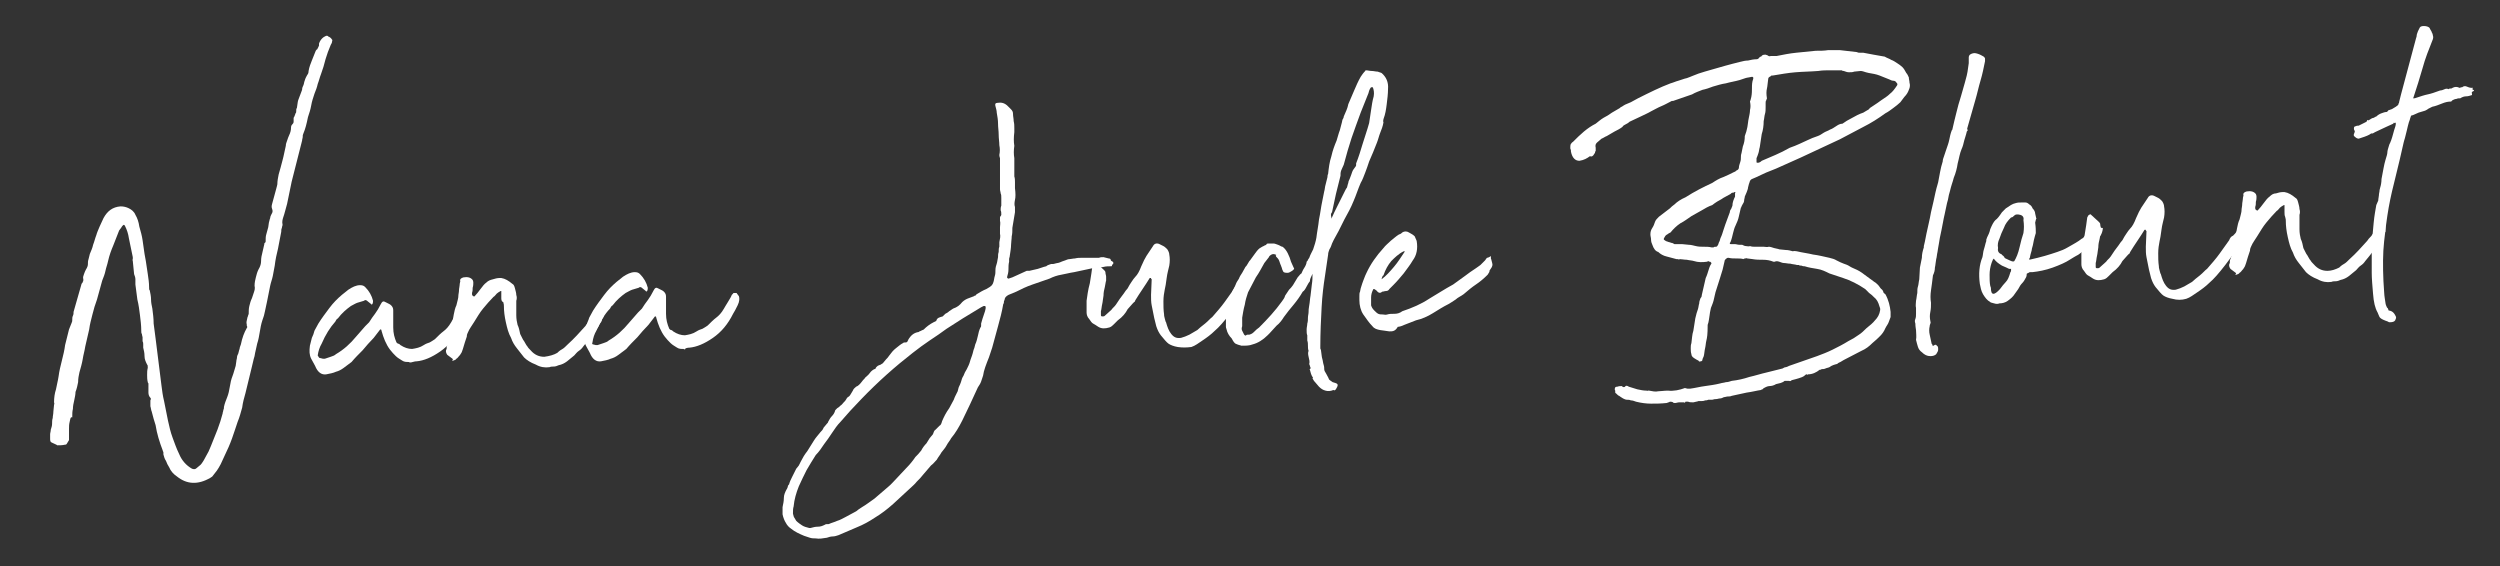 <?xml version="1.0" encoding="utf-8"?>
<!-- Generator: Adobe Illustrator 27.3.1, SVG Export Plug-In . SVG Version: 6.00 Build 0)  -->
<svg version="1.1" id="Layer_1" xmlns="http://www.w3.org/2000/svg" xmlns:xlink="http://www.w3.org/1999/xlink" x="0px" y="0px"
	 viewBox="0 0 384 87" style="enable-background:new 0 0 384 87;" xml:space="preserve">
<rect x="0" y="0" width="384" height="87" fill="#333333" stroke="none"/>
<style type="text/css">
	.st0{fill:#FFFFFF;}
</style>
<g>
	<path class="st0" d="M10.7,64.8c-0.1,0.4-0.1,0.7-0.1,1.1c0,0.4,0,0.7,0,1.1c0,0.1,0,0.2,0,0.3c0,0.1,0,0.2,0,0.3
		c-0.1,0.2-0.2,0.3-0.3,0.5c-0.1,0.2-0.2,0.2-0.3,0.2c-0.4,0.1-0.8,0.1-1.2,0.1c-0.1-0.1-0.4-0.2-0.8-0.4c-0.3-0.1-0.3-0.3-0.3-0.7
		c0-0.3,0-0.5,0-0.6c0-0.2,0.1-0.4,0.1-0.7c0.1-0.3,0.2-0.6,0.2-0.9c0-0.3,0-0.6,0.1-0.9c0-0.3,0.1-0.6,0.1-1c0-0.3,0.1-0.7,0.1-1
		c0-0.1,0.1-0.2,0-0.4c0-0.7,0.1-1.4,0.3-2c0.1-0.6,0.3-1.3,0.4-2c0.1-0.8,0.3-1.6,0.5-2.4c0.2-0.8,0.4-1.6,0.5-2.4
		c0.1-0.4,0.2-0.8,0.3-1.2c0.1-0.4,0.2-0.8,0.3-1.2l0.2-0.5c0.1-0.2,0.1-0.3,0.2-0.5c0.1-0.2,0.1-0.3,0.1-0.5c0-0.2,0-0.4,0.1-0.6
		c0.1-0.2,0.1-0.4,0.1-0.6c0.2-0.7,0.4-1.4,0.6-2.1s0.4-1.4,0.6-2.1c0-0.1,0.1-0.2,0.1-0.2c0.1-0.1,0.1-0.1,0.1-0.2
		c0.1-0.1,0.1-0.2,0.1-0.4c-0.1-0.3,0-0.5,0.1-0.8c0.1-0.3,0.2-0.5,0.3-0.7c0.2-0.3,0.3-0.6,0.3-0.8c0-0.3,0-0.5,0.1-0.8
		c0.1-0.3,0.1-0.5,0.2-0.8c0.2-0.5,0.4-0.9,0.5-1.4c0.2-0.5,0.3-1,0.5-1.5c0.1-0.4,0.3-0.8,0.5-1.3c0.2-0.4,0.4-0.9,0.6-1.3
		c0.6-1.1,1.4-1.7,2.6-1.8c0.5,0,0.9,0.1,1.3,0.3s0.8,0.5,1,1c0.3,0.5,0.5,1.1,0.6,1.8c0.2,0.7,0.4,1.4,0.5,2.1
		c0.1,0.7,0.2,1.4,0.3,2.1l0.2,1.1c0.1,0.7,0.2,1.4,0.3,2c0.1,0.7,0.2,1.3,0.2,2c0,0.3,0,0.4,0.1,0.5c0.1,0.5,0.2,0.9,0.2,1.4
		c0,0.5,0.1,0.9,0.2,1.4c0.1,0.8,0.2,1.5,0.2,2.3c0.1,0.8,0.2,1.5,0.3,2.3c0.1,0.8,0.2,1.6,0.3,2.4c0.1,0.8,0.2,1.6,0.3,2.4
		c0.1,0.8,0.2,1.6,0.3,2.4c0.1,0.8,0.2,1.6,0.4,2.4c0.1,0.5,0.2,1,0.3,1.5c0.1,0.5,0.2,1,0.3,1.5c0.2,0.9,0.4,1.8,0.7,2.6
		s0.6,1.7,1,2.5c0.4,1,1.1,1.8,2,2.3c0.3,0.1,0.5,0.1,0.7-0.1c0.2-0.2,0.4-0.3,0.6-0.5c0.2-0.2,0.3-0.4,0.5-0.7
		c0.2-0.4,0.4-0.7,0.6-1.1c0.2-0.3,0.3-0.7,0.5-1.1c0.3-0.8,0.7-1.7,1-2.5c0.3-0.8,0.6-1.7,0.8-2.5c0-0.2,0.1-0.3,0.1-0.5
		c0.1-0.2,0.1-0.3,0.1-0.5c0.1-0.5,0.3-1,0.5-1.5c0.2-0.5,0.3-1,0.4-1.6c0.1-0.6,0.2-1.1,0.4-1.6s0.3-1,0.5-1.6l0.1-0.7
		c0-0.2,0.1-0.4,0.1-0.6c0-0.2,0.1-0.4,0.2-0.6c0.1-0.3,0.1-0.5,0.2-0.7c0-0.2,0.1-0.4,0.2-0.7c0.2-1,0.5-1.8,0.9-2.5
		c0.1-0.1,0.1-0.2,0-0.4l0-0.2c-0.1-0.2,0-0.6,0.1-1c0-0.1,0.1-0.2,0.1-0.3c0-0.1,0.1-0.2,0.1-0.3c0-0.4,0-0.8,0.1-1.2
		c0.1-0.4,0.2-0.8,0.4-1.2c0.1-0.3,0.2-0.6,0.3-0.9c0.1-0.3,0.2-0.6,0.1-1c0-0.5,0.1-0.9,0.2-1.3c0.1-0.4,0.2-0.8,0.4-1.2
		c0.3-0.5,0.4-0.9,0.4-1.3c0-0.5,0.1-0.9,0.2-1.3c0.1-0.4,0.2-0.9,0.3-1.3c0-0.1,0-0.2,0.1-0.2c0,0,0.1-0.1,0.1-0.2
		c0-0.4,0-0.8,0.1-1.1c0.1-0.4,0.2-0.7,0.3-1.1l0.1-0.7c0.1-0.3,0.1-0.5,0.2-0.7c0-0.2,0.1-0.4,0.2-0.6c0.2-0.3,0.2-0.5,0.1-0.8
		c-0.1-0.2-0.1-0.5,0-0.8l0.6-2.2c0.1-0.4,0.2-0.7,0.2-0.8c0-0.5,0.1-1,0.2-1.5c0.2-0.7,0.4-1.4,0.6-2.2c0.2-0.7,0.3-1.4,0.5-2.2
		c0-0.3,0.1-0.5,0.2-0.8c0.1-0.3,0.2-0.6,0.3-0.8c0.2-0.4,0.3-0.8,0.3-1.2c0-0.1,0-0.3,0.2-0.5c0.2-0.2,0.2-0.3,0.2-0.5
		c0-0.3,0-0.4,0-0.5c0.2-0.3,0.2-0.5,0.3-0.7c0.1-0.1,0.1-0.2,0.1-0.4c0-0.2,0-0.3,0.1-0.4c0.1-0.5,0.1-0.9,0.2-1.2
		c0.1-0.3,0.2-0.5,0.3-0.8c0.1-0.3,0.2-0.5,0.3-0.8c0-0.3,0.1-0.5,0.2-0.7c0.1-0.2,0.1-0.5,0.2-0.7c0.1-0.4,0.3-0.7,0.4-0.9
		c0.1-0.1,0.2-0.3,0.2-0.6c0.1-0.6,0.3-1.1,0.5-1.6c0.2-0.5,0.4-1,0.6-1.5c0.1-0.1,0.1-0.2,0.2-0.2c0,0,0.1-0.1,0.1-0.2
		c0,0,0.1-0.1,0.2-0.4l0-0.3c0.2-0.6,0.6-1,1.1-1.2c0.2,0,0.3,0,0.3,0.1c0.3,0.1,0.5,0.3,0.6,0.5C51,6,51.1,6.2,51,6.4
		c0,0.2-0.1,0.3-0.2,0.5c-0.3,0.7-0.6,1.5-0.8,2.2c-0.2,0.8-0.4,1.5-0.7,2.3c-0.2,0.5-0.3,1-0.5,1.5c-0.1,0.5-0.3,1-0.5,1.5
		c-0.2,0.6-0.4,1.2-0.5,1.8c-0.1,0.6-0.3,1.2-0.5,1.8c-0.2,1-0.4,1.8-0.7,2.5c-0.1,0.2-0.1,0.3-0.1,0.5c0,0.2-0.1,0.4-0.1,0.6
		l-1.6,6.3l-0.7,3.4l-0.3,1.1c-0.1,0.4-0.2,0.7-0.3,1c-0.1,0.3-0.2,0.7-0.1,1.1c0,0.2-0.1,0.3-0.1,0.5c-0.1,0.2-0.1,0.4-0.1,0.6
		c-0.2,0.9-0.3,1.7-0.5,2.6c-0.2,0.8-0.4,1.7-0.5,2.6c-0.1,0.6-0.2,1.1-0.3,1.6c-0.1,0.5-0.3,1-0.4,1.5l-0.5,2.5
		c-0.1,0.5-0.2,0.9-0.3,1.4c-0.1,0.5-0.2,0.9-0.4,1.4c-0.2,0.6-0.3,1.2-0.4,1.8c-0.1,0.6-0.2,1.2-0.4,1.8c-0.1,0.6-0.3,1.2-0.4,1.9
		c-0.2,0.6-0.3,1.3-0.5,2l-0.9,3.7c-0.2,0.7-0.4,1.4-0.5,2.2c-0.2,0.7-0.4,1.5-0.7,2.2l-0.4,1.2c-0.3,0.9-0.6,1.8-1,2.7
		c-0.4,0.9-0.8,1.7-1.2,2.6c-0.2,0.4-0.4,0.7-0.6,1c-0.2,0.3-0.5,0.6-0.7,0.9l-0.3,0.2c-1.9,1.1-3.6,1-5.1-0.2
		c-0.6-0.4-1-0.9-1.2-1.4c-0.2-0.3-0.4-0.7-0.5-1c-0.2-0.3-0.3-0.6-0.4-1c0-0.1,0-0.2,0-0.3c0-0.1-0.1-0.2-0.1-0.3
		c-0.5-1.3-0.9-2.6-1.1-3.9c-0.2-0.6-0.4-1.3-0.6-2.1c-0.1-0.2-0.1-0.5-0.2-0.8c0-0.3,0-0.6,0-0.9c0.1-0.2,0.1-0.3,0-0.4
		c-0.2-0.2-0.3-0.5-0.3-0.8c0-0.3,0-0.6,0-0.9l0-0.5c-0.1-0.1-0.1-0.2-0.1-0.2c-0.1-0.4-0.1-0.8-0.1-1.1c0-0.4,0-0.7,0.1-1.1
		c0-0.3,0-0.4-0.1-0.5c-0.2-0.4-0.4-0.8-0.4-1.3c0-0.5-0.1-0.9-0.2-1.3c0-0.2,0-0.4,0-0.5c0-0.2,0-0.3-0.1-0.5c0-0.3,0-0.5,0-0.6
		s-0.1-0.3-0.1-0.5c-0.1-0.1-0.1-0.3-0.1-0.5c0-0.8-0.1-1.6-0.2-2.4c-0.1-0.8-0.2-1.6-0.4-2.4l-0.3-2.3c0-0.3,0-0.5,0-0.8
		c0-0.3-0.1-0.5-0.2-0.8l-0.2-2c0-0.1-0.1-0.2,0-0.3c0-0.1,0-0.2,0-0.3l-0.6-2.9c-0.1-0.7-0.3-1.3-0.6-1.9c-0.1-0.2-0.2-0.2-0.3-0.1
		c-0.1,0.1-0.2,0.2-0.3,0.4c-0.1,0.1-0.2,0.3-0.3,0.4c-0.3,0.8-0.6,1.5-0.9,2.3c-0.3,0.7-0.6,1.5-0.8,2.4c-0.1,0.5-0.3,1-0.4,1.5
		c-0.1,0.5-0.3,1-0.5,1.5l-0.8,2.9c-0.3,0.8-0.5,1.5-0.7,2.3c-0.2,0.8-0.4,1.5-0.5,2.3c-0.1,0.5-0.2,0.9-0.3,1.3
		c-0.1,0.4-0.2,0.9-0.3,1.3c-0.1,0.7-0.3,1.3-0.4,2c-0.1,0.6-0.3,1.3-0.5,2c-0.1,0.5-0.2,0.9-0.2,1.5c-0.1,0.5-0.2,1-0.4,1.5
		c0,0.4-0.1,0.8-0.2,1.3c-0.1,0.4-0.2,0.9-0.2,1.3c-0.1,0.4-0.1,0.8-0.1,1.3C10.8,64,10.8,64.4,10.7,64.8z"/>
	<path class="st0" d="M62.8,55.6c-0.4,0-0.7,0-1-0.2c-0.3-0.2-0.7-0.4-1-0.7c-0.3-0.3-0.6-0.6-0.9-1c-0.6-0.8-1-1.8-1.3-2.9
		c0-0.2-0.1-0.2-0.2-0.2l-1,1.3c-0.6,0.6-1.2,1.3-1.7,1.9c-0.6,0.6-1.2,1.2-1.7,1.8c-0.4,0.3-0.8,0.6-1.2,0.9
		c-0.4,0.3-0.8,0.5-1.2,0.6c-0.4,0.2-1,0.3-1.5,0.4c-0.7,0.1-1.3-0.3-1.7-1.3l-0.6-1.1c-0.3-0.6-0.3-1.2-0.2-2
		c0.1-0.4,0.2-0.8,0.3-1.2c0.2-0.4,0.3-0.7,0.4-1.1l0.6-1.1c0.5-0.8,1.1-1.6,1.7-2.4c0.6-0.8,1.2-1.4,1.9-2l1-0.8
		c0.6-0.4,1.2-0.7,1.8-0.7c0.4,0,0.6,0.1,0.8,0.3c0.6,0.6,1,1.3,1.2,2.1c0,0.1,0,0.3-0.1,0.5c-0.1,0.1-0.2,0.1-0.2,0l-0.5-0.4
		c-0.2-0.2-0.4-0.3-0.6-0.1c-0.3,0.1-0.7,0.2-1,0.3s-0.6,0.3-1,0.5c-0.7,0.5-1.4,1.1-2,1.9c-0.2,0.1-0.3,0.3-0.4,0.5
		c-0.8,0.9-1.5,2-2.1,3.4c-0.3,0.5-0.5,1.1-0.6,1.8C49,54.9,49,55,49.2,55c0.1,0,0.3,0.1,0.4,0.1c0.1,0,0.2,0,0.3,0
		c0.3-0.1,0.6-0.2,0.9-0.3c0.3-0.1,0.6-0.2,0.8-0.4c1.2-0.7,2.2-1.6,3.1-2.7l1.4-1.6c0.1-0.1,0.2-0.2,0.3-0.3
		c0.1-0.1,0.2-0.2,0.3-0.3c0.3-0.5,0.6-0.9,0.9-1.3c0.3-0.4,0.6-0.9,0.9-1.5c0.2-0.4,0.4-0.5,0.7-0.3c0.2,0.1,0.4,0.2,0.6,0.3
		c0.2,0.1,0.4,0.3,0.5,0.5c0.1,0.2,0.1,0.4,0.1,0.5c0,0.1,0,0.3,0,0.5c0,0.3,0,0.6,0,1c0,0.4,0,0.7,0,1.1c0,0.9,0.2,1.6,0.5,2.3
		c0.1,0.1,0.2,0.2,0.3,0.2c0.1,0,0.2,0.1,0.3,0.2c0.6,0.4,1.2,0.6,1.8,0.6c0.6-0.1,1.2-0.2,1.8-0.6c0.3-0.2,0.6-0.3,0.9-0.4
		c0.2-0.1,0.5-0.3,0.8-0.5c0.5-0.5,0.9-0.9,1.3-1.2c0.4-0.3,0.8-0.7,1.2-1.4c0.1-0.2,0.3-0.5,0.6-1c0.3-0.5,0.5-0.8,0.6-1.1l0.2-0.2
		c0,0,0.1-0.1,0.3-0.1s0.3,0,0.3,0.1l0.3,0.4c0.1,0.3,0.1,0.8-0.2,1.4c-0.3,0.6-0.5,1-0.7,1.3c-0.8,1.6-1.8,2.8-3.1,3.7
		c-1.3,0.9-2.5,1.4-3.6,1.5c-0.1,0-0.3,0-0.6,0.1C63.1,55.7,62.9,55.7,62.8,55.6z"/>
	<path class="st0" d="M85.6,54.2c0.3-0.3,0.6-0.5,0.8-0.6c0.2-0.1,0.5-0.4,0.8-0.7c1-0.9,1.8-1.8,2.7-2.8c0.2-0.3,0.3-0.4,0.4-0.5
		c0.1-0.1,0.3-0.3,0.4-0.5l0.5-0.7c0.1-0.2,0.1-0.3,0.2-0.3c0,0,0.1-0.2,0.2-0.5l0-0.2c0,0,0.1-0.1,0.2-0.1c0.1-0.1,0.2-0.1,0.3-0.1
		c0.1,0,0.3,0.1,0.4,0.2c0.1,0.1,0.2,0.3,0.2,0.4c0,0.1,0,0.3,0,0.5c0,0.3,0,0.4,0,0.4c0,0-0.1,0.1-0.2,0.3
		c-0.1,0.3-0.1,0.4-0.2,0.5c-0.1,0.1-0.2,0.3-0.4,0.7c-0.4,0.6-0.8,1.1-1.1,1.5c-0.3,0.4-0.7,0.9-1.2,1.5c-0.2,0.3-0.4,0.5-0.7,0.7
		c-0.3,0.2-0.5,0.5-0.7,0.7c-0.4,0.3-0.7,0.6-1.1,0.9c-0.4,0.3-0.8,0.5-1.3,0.6c-0.2,0.1-0.5,0.2-0.7,0.2c-0.2,0-0.5,0-0.7,0.1
		c-0.7,0.1-1.4,0-2.1-0.4c-0.8-0.3-1.4-0.7-1.8-1.1c-0.4-0.5-0.8-1-1.1-1.4c-0.4-0.5-0.7-1-0.9-1.6c-0.4-0.7-0.6-1.5-0.8-2.4
		c-0.2-0.9-0.3-1.7-0.3-2.5c0-0.1,0-0.3-0.1-0.6C77,46.3,77,46,77,45.7c0-0.3,0-0.5,0-0.8c0-0.1,0-0.1,0-0.2c0,0-0.1,0-0.1,0
		c-0.2,0.1-0.5,0.3-0.6,0.4c-0.2,0.2-0.3,0.4-0.5,0.5c-0.6,0.6-1.1,1.2-1.6,1.8c-0.5,0.6-0.9,1.3-1.4,2.1c-0.3,0.5-0.7,1-0.9,1.5
		c-0.1,0.2-0.2,0.4-0.2,0.7c-0.1,0.3-0.2,0.6-0.3,0.9c-0.1,0.3-0.2,0.7-0.3,1c-0.1,0.3-0.2,0.6-0.3,0.7c-0.1,0.2-0.2,0.3-0.3,0.4
		c-0.1,0.1-0.2,0.3-0.4,0.4c-0.1,0.2-0.3,0.2-0.5,0.3c-0.2,0-0.2,0-0.1-0.1c0.1-0.1,0.1-0.1,0-0.2l-0.8-0.6
		c-0.2-0.3-0.3-0.6-0.1-0.9c0-0.3,0-0.5,0.1-0.6c0.1-0.4,0.3-0.8,0.4-1.3s0.2-1.1,0.3-1.7c0.1-0.6,0.2-1.1,0.3-1.7
		c0.1-0.5,0.2-1,0.4-1.4l0.2-0.8c0-0.1,0.1-0.3,0.1-0.6c0-0.3,0.1-0.6,0.1-0.9c0-0.3,0.1-0.6,0.1-0.8c0-0.3,0.1-0.5,0.1-0.6
		c-0.1-0.3,0.1-0.5,0.5-0.6c0.6-0.1,1.1,0,1.4,0.4c0,0,0.1,0.2,0.1,0.4c0,0.2,0,0.5-0.1,0.8c0,0.3,0,0.5-0.1,0.8
		c0,0.2,0,0.4,0.1,0.4c0.1,0.1,0.2,0.2,0.3,0.1c0.3-0.3,0.6-0.7,0.9-1.1c0.3-0.4,0.6-0.8,0.9-1c0.3-0.3,0.6-0.4,1-0.5
		c0.3-0.1,0.7-0.2,1-0.2l0.3,0c0.6,0.1,1.1,0.4,1.7,0.9c0.2,0.1,0.3,0.3,0.4,0.7c0.1,0.4,0.2,0.7,0.2,1c0.1,0.3,0.1,0.6,0,0.9
		c0,0.3,0,0.6,0,0.8c0,0.2,0,0.5,0,0.9l0,0.5c0,0.6,0.1,1.1,0.2,1.5c0.2,0.4,0.3,0.9,0.4,1.4c0.1,0.2,0.2,0.4,0.3,0.6
		c0.1,0.2,0.2,0.4,0.3,0.5c0.2,0.3,0.3,0.6,0.5,0.8c0.1,0.2,0.3,0.4,0.5,0.6c0.6,0.7,1.3,1,2.1,1C84.4,54.7,85.1,54.5,85.6,54.2z"/>
	<path class="st0" d="M105,53.6c-0.4,0-0.7,0-1-0.2c-0.3-0.2-0.7-0.4-1-0.7c-0.3-0.3-0.6-0.6-0.9-1c-0.6-0.8-1-1.8-1.3-2.9
		c0-0.2-0.1-0.2-0.2-0.2l-1,1.3c-0.6,0.6-1.2,1.3-1.7,1.9c-0.6,0.6-1.2,1.2-1.7,1.8c-0.4,0.3-0.8,0.6-1.2,0.9
		c-0.4,0.3-0.8,0.5-1.2,0.6c-0.4,0.2-1,0.3-1.5,0.4c-0.7,0.1-1.3-0.3-1.7-1.3l-0.6-1.1c-0.3-0.6-0.3-1.2-0.2-2
		c0.1-0.4,0.2-0.8,0.3-1.2s0.3-0.7,0.4-1.1l0.6-1.1c0.5-0.8,1.1-1.6,1.7-2.4c0.6-0.8,1.2-1.4,1.9-2l1-0.8c0.6-0.4,1.2-0.7,1.8-0.7
		c0.4,0,0.6,0.1,0.8,0.3c0.6,0.6,1,1.3,1.2,2.1c0,0.1,0,0.3-0.1,0.5c-0.1,0.1-0.2,0.1-0.2,0l-0.5-0.4c-0.2-0.2-0.4-0.3-0.6-0.1
		c-0.3,0.1-0.7,0.2-1,0.3c-0.3,0.1-0.6,0.3-1,0.5c-0.7,0.5-1.4,1.1-2,1.9c-0.2,0.1-0.3,0.3-0.4,0.5c-0.8,0.8-1.5,2-2.1,3.4
		c-0.3,0.5-0.5,1.1-0.6,1.8c-0.1,0.2,0,0.3,0.1,0.3c0.1,0,0.3,0.1,0.4,0.1c0.1,0,0.2,0,0.3,0c0.3-0.1,0.6-0.2,0.9-0.3
		c0.3-0.1,0.6-0.2,0.8-0.4c1.2-0.7,2.2-1.6,3.1-2.7l1.4-1.6c0.1-0.1,0.2-0.2,0.3-0.3c0.1-0.1,0.2-0.2,0.3-0.3
		c0.3-0.5,0.6-0.9,0.9-1.3s0.6-0.9,0.9-1.5c0.2-0.4,0.4-0.5,0.7-0.3c0.2,0.1,0.4,0.2,0.6,0.3c0.2,0.1,0.4,0.3,0.5,0.5
		c0.1,0.2,0.1,0.4,0.1,0.5c0,0.1,0,0.3,0,0.5c0,0.3,0,0.6,0,1c0,0.4,0,0.7,0,1.1c0,0.9,0.2,1.6,0.5,2.3c0.1,0.1,0.2,0.2,0.3,0.2
		c0.1,0,0.2,0.1,0.3,0.2c0.6,0.4,1.2,0.6,1.8,0.6c0.6-0.1,1.2-0.2,1.8-0.6c0.3-0.2,0.6-0.3,0.9-0.4c0.2-0.1,0.5-0.3,0.8-0.5
		c0.5-0.5,0.9-0.9,1.3-1.2c0.4-0.3,0.8-0.7,1.2-1.4c0.1-0.2,0.3-0.5,0.6-1c0.3-0.5,0.5-0.8,0.6-1.1l0.2-0.2c0-0.1,0.1-0.1,0.3-0.1
		c0.2,0,0.3,0,0.3,0.1l0.3,0.4c0.1,0.3,0.1,0.8-0.2,1.4c-0.3,0.6-0.5,1-0.7,1.3c-0.8,1.6-1.8,2.8-3.1,3.7c-1.3,0.9-2.5,1.4-3.6,1.5
		c-0.1,0-0.3,0-0.6,0.1C105.3,53.7,105.1,53.7,105,53.6z"/>
	<path class="st0" d="M155.5,35c0,0.5,0,0.9-0.1,1.3c0,0.4-0.1,0.9-0.1,1.3c0,0.5-0.1,1-0.2,1.7c0,0.2-0.1,0.3-0.1,0.5
		c0,0.2,0,0.3,0,0.4c-0.1,0.4-0.1,0.8-0.1,1.2c0,0.4-0.1,0.8-0.2,1.1c0,0.1,0,0.2,0,0.2c0.1,0,0.1,0.1,0.2,0.1l0.6-0.2l2.2-1
		c0.1,0,0.1,0,0.2,0c0,0,0.1,0,0.2,0c0.5-0.1,0.9-0.2,1.3-0.3c0.4-0.1,0.8-0.3,1.3-0.4c0.2-0.2,0.4-0.2,0.6-0.3s0.5,0,0.7-0.1
		c0.3-0.1,0.6-0.1,0.8-0.2s0.5-0.2,0.8-0.3c0.2-0.1,0.5-0.2,0.7-0.2c0.2,0,0.5-0.1,0.8-0.1c0.4-0.1,0.7-0.1,1-0.1c0.2,0,0.5,0,0.7,0
		c0.2,0,0.5,0,0.8,0s0.7,0,1.2,0c0.2-0.1,0.5-0.1,0.7-0.1c0.3,0.1,0.5,0.1,0.8,0.2c0.2,0,0.3,0.1,0.3,0.2c0,0.1,0.1,0.2,0.3,0.3
		c0.1,0,0.1,0.1,0.1,0.2c0,0.1,0,0.2-0.1,0.2c-0.1,0.1-0.1,0.1-0.1,0.2c0,0,0,0.1-0.1,0.1c-0.4,0-0.8,0-1.2,0.1
		c-0.4,0.1-0.8,0.1-1.2,0.1c-0.2,0-0.4,0-0.5,0.1c-0.5,0.1-0.9,0.2-1.4,0.3c-0.5,0.1-0.9,0.2-1.4,0.3c-0.7,0.1-1.4,0.3-2,0.4
		s-1.2,0.3-1.8,0.6c-0.9,0.3-1.7,0.6-2.6,0.9c-0.9,0.3-1.7,0.7-2.5,1.1l-1.2,0.5c-0.2,0.1-0.3,0.2-0.4,0.3c-0.1,0.1-0.2,0.3-0.2,0.5
		c-0.1,0.1-0.1,0.2-0.1,0.3c0,0.1,0,0.2-0.1,0.3c-0.2,1.2-0.5,2.3-0.8,3.4c-0.3,1.1-0.6,2.2-0.9,3.3l-0.5,1.5c-0.4,1-0.8,2-0.9,2.8
		c-0.1,0.3-0.2,0.6-0.3,0.9c-0.1,0.3-0.3,0.6-0.5,0.9c-0.4,0.9-0.8,1.7-1.2,2.6c-0.4,0.8-0.8,1.7-1.2,2.5c-0.5,1-1.1,2-1.7,2.7
		c-0.2,0.4-0.5,0.7-0.7,1.1c-0.2,0.4-0.5,0.7-0.8,1.1c-0.2,0.4-0.5,0.7-0.7,1.1c-0.3,0.3-0.5,0.6-0.9,0.9l-1.2,1.4
		c-0.3,0.4-0.6,0.7-1,1.1c-0.3,0.4-0.7,0.7-1,1c-0.9,0.8-1.7,1.6-2.6,2.4c-0.9,0.8-1.8,1.5-2.8,2.1c-0.9,0.6-1.8,1.1-2.8,1.5
		c-0.9,0.4-1.9,0.8-2.8,1.2c-0.3,0.1-0.6,0.2-0.9,0.2c-0.3,0-0.6,0.1-0.9,0.2c-0.6,0.1-1.2,0.2-1.7,0.1c-0.3,0-0.6,0-0.9-0.1
		c-0.3-0.1-0.6-0.2-0.9-0.3c-0.7-0.3-1.4-0.6-2-1.1c-0.3-0.2-0.6-0.5-0.8-0.9c-0.2-0.3-0.4-0.8-0.5-1.3c0-0.1,0-0.2,0-0.3
		c0-0.1,0-0.2,0-0.3c0-0.2,0-0.4,0-0.5c0.1-0.5,0.2-0.9,0.2-1.4c0-0.5,0.2-0.9,0.4-1.3c0.1-0.1,0.1-0.2,0.2-0.4
		c0-0.2,0.1-0.3,0.2-0.4c0.1-0.4,0.3-0.8,0.5-1.2c0.2-0.4,0.4-0.8,0.6-1.2c0.2-0.2,0.3-0.4,0.4-0.5c0.1-0.2,0.2-0.4,0.3-0.6
		c0.3-0.6,0.6-1.1,1-1.6c0.3-0.5,0.7-1.1,1-1.6c0.3-0.5,0.7-0.9,1-1.3c0.2-0.2,0.4-0.4,0.5-0.7c0.2-0.2,0.3-0.4,0.5-0.6
		c0.1-0.1,0.2-0.2,0.2-0.3c0.2-0.4,0.4-0.7,0.6-0.9c0.2-0.2,0.4-0.5,0.5-0.9l0.3-0.3c0.2-0.1,0.3-0.2,0.5-0.4
		c0.2-0.1,0.3-0.3,0.5-0.5c0.2-0.2,0.3-0.3,0.4-0.5c0.1-0.2,0.2-0.3,0.4-0.4c0.1-0.1,0.2-0.2,0.3-0.4c0.1-0.2,0.2-0.3,0.3-0.5
		c0.1-0.3,0.3-0.4,0.5-0.6c0.3-0.1,0.6-0.4,0.9-0.8c0.2-0.3,0.4-0.4,0.5-0.6c0.2-0.2,0.5-0.4,0.7-0.7c0.2-0.3,0.5-0.5,0.7-0.6
		c0.1,0,0.1,0,0.2-0.1c0-0.1,0.1-0.2,0.2-0.3c0.2-0.2,0.4-0.2,0.6-0.3c0,0,0.1-0.1,0.3-0.2c0.2-0.2,0.3-0.4,0.5-0.6
		c0.2-0.2,0.3-0.3,0.5-0.6c0.3-0.4,0.6-0.8,1-1.1c0.4-0.3,0.7-0.6,1.1-0.8c0.1-0.1,0.2-0.1,0.4-0.1c0.2,0,0.3-0.1,0.3-0.2
		c0.1-0.1,0.1-0.2,0.1-0.2c0.4-0.7,0.9-1.1,1.6-1.2c0.1-0.1,0.2-0.1,0.4-0.2c0.1-0.1,0.3-0.1,0.4-0.2c0.4-0.4,0.9-0.8,1.5-1.1
		l0.4-0.2c0.1-0.3,0.2-0.4,0.4-0.5c0.2-0.1,0.3-0.1,0.6-0.2c0.1-0.1,0.1-0.1,0.2-0.2c0.1-0.1,0.1-0.1,0.2-0.2
		c0.2-0.1,0.4-0.2,0.6-0.4c0.2-0.1,0.4-0.3,0.6-0.4c0.6-0.2,1-0.5,1.4-1c0.3-0.3,0.7-0.5,1-0.6l0.8-0.3c0.1-0.1,0.2-0.1,0.2-0.1
		c0.1,0,0.1-0.1,0.2-0.2c0.5-0.3,1-0.6,1.5-0.8l0.5-0.3c0.3-0.2,0.5-0.4,0.6-0.8c0.1-0.3,0.1-0.6,0.2-0.9c0.1-0.3,0.1-0.6,0.1-0.9
		c0-0.4,0.1-0.7,0.2-1c0.1-0.3,0.1-0.6,0.2-1c0-0.3,0-0.5,0.1-0.8c0-0.3,0-0.6,0.1-0.8c0-0.1,0-0.2,0-0.3c0-0.1,0-0.3,0-0.4
		c0.1-0.5,0.2-0.9,0.1-1.3c0-0.4,0-0.7,0-1c0-0.3,0.1-0.6,0-1l0-0.5c0.1-0.3,0.1-0.3,0.1-0.2c0,0.1,0,0,0.1-0.2c0-0.3,0-0.5-0.1-0.7
		c0-0.2,0-0.5,0.1-0.7c0-0.5,0-0.9,0-1.2c0-0.3,0-0.5-0.1-0.7c0-0.2-0.1-0.4-0.1-0.6c0-0.2,0-0.5,0-0.8c0-0.2,0-0.4,0-0.8
		c0-0.3,0-0.6,0-0.9c0-0.3,0-0.6,0-1c0-0.2,0-0.4,0-0.6c0-0.2,0-0.4,0-0.7c0-0.1-0.1-0.2-0.1-0.5c0.1-0.5,0.1-1,0-1.5
		c0-0.5-0.1-1-0.1-1.6c0-0.6-0.1-1.1-0.1-1.7c0-0.6-0.1-1.1-0.2-1.7c0-0.3-0.1-0.6-0.2-1c-0.1-0.3,0-0.5,0.3-0.5
		c0.6-0.1,1.1,0,1.6,0.5l0.5,0.5c0.2,0.2,0.3,0.4,0.3,0.7c0,0.4,0.1,0.7,0.1,1.1c0.1,0.4,0.1,0.7,0.1,1.1c0,0.1,0,0.2,0,0.3
		c0,0.1,0,0.2,0,0.3c-0.1,0.8-0.1,1.5,0,2.1c-0.1,0.7-0.1,1.3,0,1.9c0,0.6,0,1.2,0,1.9c0,0.2,0,0.3,0,0.5c0,0.2,0,0.3,0,0.4
		c0.1,0.3,0.1,0.6,0.1,0.9c0,0.3,0,0.6,0,0.9c0.1,0.8,0.1,1.4,0,1.8c-0.1,0.5-0.1,0.8,0,1.1c0,0.4,0,0.7,0,0.8L155.5,35z
		 M121.9,77.8c-0.1,0.3-0.1,0.6-0.1,1.1c0.1,0.3,0.1,0.5,0.2,0.6c0.1,0.2,0.2,0.3,0.3,0.5c0.3,0.3,0.6,0.5,0.9,0.7
		c0.3,0.2,0.7,0.3,1.1,0.4l0.2,0c0.4-0.1,0.7-0.2,1.1-0.2c0.4,0,0.7-0.1,1.1-0.3c0.1-0.1,0.3-0.1,0.6-0.1c0.4-0.2,0.9-0.3,1.3-0.5
		c0.4-0.1,0.9-0.4,1.3-0.6l1.3-0.7c0.2-0.1,0.4-0.2,0.6-0.4c0.2-0.1,0.4-0.3,0.6-0.4c0.7-0.4,1.3-0.9,1.9-1.3l2.1-1.8
		c0.5-0.4,0.9-0.9,1.3-1.3c0.5-0.5,1-1.1,1.5-1.6c0.5-0.5,1-1.1,1.4-1.7c0.3-0.3,0.6-0.6,0.9-1c0.2-0.4,0.5-0.8,0.8-1.1l0.5-0.8
		l0.5-0.6c0.1-0.3,0.2-0.6,0.4-0.7c0.2-0.2,0.4-0.4,0.6-0.6c0.2-0.1,0.3-0.3,0.4-0.7c0.3-0.7,0.6-1.3,1.1-2l0.7-1.3
		c0.1-0.3,0.2-0.5,0.3-0.7c0.1-0.2,0.2-0.4,0.3-0.6c0.1-0.3,0.1-0.5,0.2-0.7c0.1-0.2,0.2-0.4,0.3-0.7c0.1-0.4,0.2-0.7,0.4-1
		c0.1-0.3,0.3-0.7,0.5-1c0.2-0.4,0.4-0.8,0.5-1.2s0.3-0.8,0.4-1.2c0.1-0.3,0.1-0.5,0.2-0.7s0.1-0.4,0.2-0.7c0.2-0.4,0.3-0.9,0.4-1.3
		c0.1-0.5,0.2-0.9,0.4-1.3c0.1-0.1,0.1-0.2,0.1-0.3c0-0.1,0-0.2,0-0.3l0.2-0.7l0.4-1.2c0.1-0.3,0.1-0.5,0.1-0.6
		c0-0.2-0.1-0.2-0.3-0.2l-0.4,0.2l-2.8,1.7l-2.5,1.6c-0.8,0.6-1.7,1.2-2.6,1.8c-0.9,0.6-1.7,1.2-2.6,1.9c-2.7,2.1-5.3,4.4-7.9,7.1
		l-1.7,1.8c-0.5,0.6-1,1.1-1.5,1.7c-0.5,0.5-0.9,1.1-1.3,1.7c-0.4,0.6-0.8,1.2-1.2,1.7c-0.4,0.6-0.8,1.2-1.3,1.7
		c-0.5,0.8-1,1.6-1.4,2.3c-0.4,0.8-0.8,1.6-1.2,2.5C122.3,75.7,122,76.7,121.9,77.8z"/>
	<path class="st0" d="M180.9,53.3c-0.6-0.1-1.1-0.3-1.4-0.5c-0.3-0.2-0.7-0.7-1.2-1.3c-0.3-0.4-0.5-0.8-0.7-1.4
		c-0.1-0.5-0.3-1.1-0.4-1.7c-0.1-0.5-0.2-1-0.3-1.5c-0.1-0.5-0.1-1-0.1-1.6l0.1-2.4l-0.1-0.1l0-0.1l-0.1,0l-0.1,0
		c-0.3,0.5-0.7,1.1-1.1,1.7c-0.4,0.6-0.8,1.2-1.1,1.7c-0.1,0.2-0.1,0.3-0.2,0.3c-0.1,0.1-0.1,0.1-0.2,0.2l-0.8,0.9
		c-0.3,0.6-0.8,1.2-1.5,1.7c-0.2,0.2-0.4,0.4-0.6,0.6c-0.2,0.2-0.4,0.4-0.7,0.5c-0.7,0.2-1.2,0.2-1.7-0.1c-0.3-0.2-0.6-0.4-0.8-0.5
		c-0.2-0.1-0.4-0.4-0.6-0.7c-0.3-0.3-0.4-0.7-0.4-1c0-0.3,0-0.5,0-0.8c0-0.3,0-0.6,0-1c0.1-0.7,0.2-1.6,0.5-2.7
		c0.2-1.1,0.3-2,0.4-2.7c0.1-0.2,0.2-0.4,0.3-0.4c0.1-0.1,0.3-0.1,0.3,0l1.2,1.1c0.1,0.1,0.2,0.2,0.2,0.4c0,0.2,0.1,0.4,0.1,0.6
		l0,0.6c-0.1,0.3-0.1,0.6-0.2,1c-0.1,0.4-0.2,0.8-0.2,1.3c-0.1,0.5-0.1,0.9-0.2,1.3c-0.1,0.4-0.1,0.8-0.2,1.1c0,0.1,0,0.2,0,0.3
		c0,0.1,0,0.2,0,0.3c0,0.2,0.1,0.2,0.3,0.2c0.1,0,0.2,0,0.3-0.1l1-0.9c0.2-0.3,0.5-0.5,0.7-0.8c0.2-0.3,0.4-0.6,0.6-0.9
		c0.2-0.3,0.4-0.5,0.6-0.8c0.2-0.3,0.4-0.6,0.6-0.8c0.2-0.4,0.4-0.7,0.6-1c0.2-0.3,0.4-0.6,0.6-0.8c0.3-0.3,0.6-0.8,0.9-1.6
		c0.3-0.7,0.6-1.3,0.8-1.6l1-1.5c0.2-0.4,0.6-0.5,1-0.3c0.2,0.1,0.4,0.2,0.6,0.3c0.2,0.1,0.4,0.3,0.6,0.5c0.2,0.3,0.3,0.6,0.3,0.8
		c0.1,0.5,0.1,1.1,0,1.7c-0.1,0.5-0.3,1.1-0.4,1.9c-0.1,0.8-0.2,1.4-0.3,1.8c-0.1,0.5-0.2,1.1-0.2,1.8c0,0.7,0,1.3,0.1,2
		c0,0.1,0,0.3,0.1,0.6c0.1,0.3,0.1,0.5,0.2,0.6c0.2,0.7,0.4,1.3,0.8,1.8c0.4,0.5,0.8,0.7,1.5,0.6c0.4-0.1,0.9-0.3,1.3-0.5
		c0.4-0.2,0.8-0.5,1.2-0.7c0.3-0.3,0.7-0.6,1.2-1c0.5-0.4,0.8-0.8,1.1-1c0.7-0.8,1.4-1.6,1.9-2.3c0.5-0.7,1-1.4,1.5-2.1
		c0.1-0.3,0.3-0.6,0.6-0.7c0.2-0.2,0.4-0.4,0.6-0.7c0.2-0.4,0.4-0.4,0.8,0s0.4,0.7,0.3,1c-0.3,0.5-0.6,0.9-0.8,1.4
		c-0.2,0.4-0.5,0.8-0.9,1.2l-1.2,1.6c-1,1.3-1.8,2.2-2.4,2.7c-0.6,0.6-1.3,1.1-1.9,1.5c-0.6,0.4-1.1,0.8-1.7,1
		C182.2,53.4,181.6,53.4,180.9,53.3z"/>
	<path class="st0" d="M201.3,56.5c0-0.1-0.1-0.2-0.1-0.3c0-0.1-0.1-0.2-0.1-0.3c0.1-0.3,0-0.7-0.1-1.1c-0.1-0.4-0.1-0.7,0-0.9
		c-0.1-0.3-0.1-0.5-0.1-0.8c0-0.3,0-0.5-0.1-0.8c0-0.1,0-0.2,0-0.3c0-0.1,0-0.2,0-0.3c0,0,0-0.1,0-0.1c0,0,0-0.1,0-0.1
		c-0.1-0.2-0.1-0.5-0.1-0.9c0-0.3,0.1-0.6,0.1-0.9c0.1-0.3,0.1-0.6,0.1-0.9c0-0.3,0.1-0.6,0.1-0.9c0-0.2,0-0.5,0.1-1
		c0.1-0.5,0.1-1,0.2-1.5c0.1-0.6,0.1-1.1,0.2-1.7c0.1-0.6,0.1-1.1,0.1-1.6c0-0.1,0,0-0.2,0.4c-0.2,0.4-0.2,0.6-0.2,0.7
		c-0.1,0.1-0.3,0.4-0.5,0.8c-0.2,0.4-0.4,0.7-0.6,0.8c-0.4,0.7-0.9,1.4-1.4,2c-0.5,0.6-1,1.2-1.5,1.9c-0.3,0.5-0.7,1-1.1,1.3
		c-0.4,0.4-0.7,0.8-1.1,1.2l-0.3,0.3c-0.7,0.7-1.5,1.2-2.3,1.4c-0.5,0.2-1,0.2-1.7,0.2c-0.4-0.1-0.7-0.2-0.9-0.3
		c-0.2-0.1-0.4-0.4-0.6-0.8c-0.4-0.4-0.7-0.9-0.8-1.4c0-0.1-0.1-0.2-0.1-0.4l0-1.7c0-0.2,0-0.4,0.1-0.5c0.2-0.2,0.2-0.6,0.2-1.1
		c0,0,0-0.1,0.1-0.2c0-0.1,0.1-0.1,0.1-0.2c0.1-0.3,0.2-0.6,0.3-0.9c0.1-0.4,0.1-0.7,0.2-0.9c0.2-0.4,0.4-0.7,0.5-1
		c0.1-0.3,0.3-0.6,0.5-0.9c0.1-0.3,0.3-0.6,0.5-0.9c0.2-0.3,0.3-0.6,0.5-0.9c0.1-0.1,0.2-0.2,0.3-0.4c0.1-0.2,0.2-0.3,0.3-0.5
		l0.1-0.1c0.3-0.4,0.5-0.7,0.8-1.1c0.3-0.4,0.5-0.7,0.9-0.9c0.2-0.1,0.3-0.2,0.4-0.2c0.1-0.1,0.2-0.1,0.4-0.2c0-0.1,0.1-0.2,0.3-0.2
		l0.8,0c0.2,0,0.4,0.1,0.7,0.2c0.3,0.1,0.5,0.3,0.7,0.3c0.3,0.2,0.6,0.6,0.8,1c0.2,0.4,0.4,0.9,0.5,1.3l0.4,0.9
		c0.1,0.1,0.1,0.2,0,0.3c-0.1,0.1-0.2,0.2-0.4,0.3c-0.2,0.1-0.3,0.2-0.5,0.2c-0.3,0-0.6,0-0.7-0.2c-0.1-0.2-0.2-0.4-0.2-0.5
		c0-0.1-0.1-0.2-0.1-0.3c-0.1-0.2-0.2-0.5-0.3-0.8c-0.1-0.3-0.3-0.5-0.5-0.7c0-0.1-0.1-0.2,0-0.2s0-0.1-0.1-0.1
		c-0.2-0.1-0.4-0.1-0.6,0c-0.2,0.1-0.4,0.3-0.4,0.4l-0.7,0.9c-0.4,0.7-0.8,1.5-1.3,2.2c-0.4,0.8-0.8,1.5-1.2,2.3
		c-0.2,0.6-0.4,1.2-0.5,1.9c-0.2,0.7-0.3,1.4-0.4,2c0,0.2,0,0.4,0,0.6c0,0.2,0,0.4,0,0.7c-0.1,0.3-0.1,0.5,0,0.7
		c0.1,0.2,0.2,0.4,0.3,0.6c0.1,0.1,0.2,0.2,0.3,0.1c0.1-0.1,0.2-0.1,0.3-0.1l0.2,0c0.4-0.1,0.6-0.3,0.8-0.5c0.2-0.2,0.4-0.4,0.7-0.6
		c1.3-1.3,2.5-2.6,3.5-4c0.2-0.3,0.4-0.5,0.5-0.9c0.2-0.3,0.4-0.6,0.6-0.9c0.2-0.2,0.4-0.4,0.6-0.7c0.2-0.3,0.4-0.7,0.6-1
		c0.1-0.2,0.2-0.3,0.3-0.4s0.2-0.3,0.4-0.4c0.1-0.2,0.2-0.5,0.4-0.8c0.2-0.3,0.4-0.7,0.4-1c0.1-0.1,0.2-0.2,0.2-0.3
		c0.1-0.1,0.1-0.2,0.2-0.3c0.1-0.3,0.2-0.5,0.3-0.7c0.1-0.2,0.2-0.4,0.3-0.6c0.2-0.6,0.4-1.2,0.5-1.8c0.1-0.9,0.3-1.8,0.4-2.8
		c0.2-0.9,0.3-1.9,0.5-2.8l0.3-1.5c0.1-0.3,0.1-0.7,0.2-1c0.1-0.4,0.2-0.8,0.3-1.2c0-0.1,0-0.3,0.1-0.5c0.1-0.9,0.2-1.8,0.5-2.7
		c0.2-0.9,0.5-1.7,0.8-2.4c0.2-0.6,0.3-1.1,0.5-1.6c0.1-0.5,0.3-1,0.4-1.6c0.1-0.2,0.2-0.3,0.2-0.5c0.3-0.7,0.6-1.3,0.7-1.9
		c0.3-0.7,0.6-1.4,0.9-2.1c0.3-0.7,0.6-1.4,1-2.1c0.2-0.3,0.4-0.6,0.7-0.9c0,0,0-0.1,0.1-0.1c0.3,0,0.6,0.1,0.9,0.1
		c0.3,0,0.6,0.1,0.9,0.1c0.1,0,0.2,0.1,0.3,0.1c0.1,0,0.2,0.1,0.3,0.1c0.7,0.6,1.1,1.4,1,2.5c0,0.7-0.1,1.5-0.2,2.3
		c-0.1,0.8-0.2,1.5-0.5,2.3c0,0.1-0.1,0.3,0,0.5c-0.1,0.6-0.3,1.1-0.5,1.6c-0.2,0.5-0.3,1-0.5,1.5c-0.2,0.5-0.4,1-0.6,1.5
		c-0.2,0.5-0.4,0.9-0.6,1.4c-0.2,0.6-0.4,1.2-0.6,1.7c-0.2,0.5-0.4,1.1-0.7,1.6c-0.4,0.9-0.7,1.9-1.1,2.8c-0.4,1-0.9,1.9-1.4,2.8
		c-0.3,0.6-0.6,1.2-0.9,1.8c-0.3,0.6-0.7,1.2-1,1.9c-0.1,0.3-0.2,0.6-0.4,0.9c-0.1,0.3-0.2,0.5-0.2,0.8l-0.5,3.4
		c-0.2,1.3-0.4,2.8-0.5,4.7c-0.1,1.9-0.2,3.9-0.2,6c0,0.1,0,0.2,0,0.3c0,0.1,0.1,0.2,0.1,0.3c0.1,0.6,0.1,1,0.2,1.3
		c0.1,0.3,0.1,0.6,0.2,0.9c0.1,0.3,0.1,0.5,0.1,0.7c0,0.2,0.1,0.4,0.3,0.7c0.2,0.4,0.4,0.7,0.4,0.8c0,0.1,0.3,0.3,0.6,0.5
		c0.3,0.1,0.4,0.1,0.3,0.1c0,0,0.1,0,0.3,0.1c0.2,0.1,0.2,0.3,0.1,0.5c-0.1,0.2-0.2,0.4-0.3,0.5c-0.2,0.1-0.3,0.1-0.2,0
		c0.1,0,0,0-0.1,0c-0.4,0.2-0.9,0.2-1.2,0.1c-0.4-0.1-0.7-0.3-1-0.6c-0.2-0.2-0.4-0.5-0.6-0.7c-0.2-0.2-0.3-0.4-0.4-0.6
		c0.1-0.2,0.1-0.2,0-0.2c-0.2-0.3-0.3-0.7-0.4-1.1c0,0,0-0.1-0.1-0.1C201.3,56.7,201.3,56.6,201.3,56.5z M204.5,33.6
		c0.3-0.7,0.6-1.3,0.9-1.9c0.3-0.6,0.6-1.2,0.9-1.8c0.1-0.2,0.2-0.4,0.3-0.6c0.1-0.2,0.2-0.4,0.3-0.5c0.1-0.3,0.1-0.5,0.2-0.7
		c0-0.2,0.1-0.4,0.2-0.6c0.2-0.5,0.3-0.8,0.4-1.1c0.1-0.3,0.3-0.5,0.5-0.8c0.1-0.1,0.1-0.2,0.1-0.3c0-0.1,0-0.2,0-0.2
		c0.4-1,0.7-2,1-3c0.3-1,0.7-2.1,1-3.2c0.1-0.7,0.2-1.3,0.3-2c0.1-0.7,0.2-1.4,0.4-2.1c0.1-0.6,0-1-0.1-1.3c0,0,0-0.1-0.1-0.1
		l-0.2,0c-0.1,0.1-0.3,0.4-0.4,0.9c-0.2,0.5-0.4,1-0.6,1.5c-0.2,0.5-0.4,1-0.6,1.5c-0.5,1.4-1,2.7-1.4,3.9c-0.4,1.2-0.8,2.6-1.2,4.1
		c-0.2,0.4-0.3,0.7-0.4,0.9c-0.1,0.3-0.1,0.5-0.1,0.8c-0.2,0.9-0.5,1.9-0.7,2.8c-0.2,1-0.4,1.9-0.6,2.8c-0.2,0.2-0.2,0.4-0.1,0.8
		L204.5,33.6L204.5,33.6z"/>
	<path class="st0" d="M213.4,50.9c-0.5-0.1-0.9-0.1-1.4-0.2c-0.5-0.1-0.9-0.2-1.2-0.6c-0.5-0.5-0.9-1.1-1.4-1.8
		c-0.4-0.6-0.6-1.4-0.6-2.2c0-0.1,0-0.3,0-0.6c0-0.3,0-0.5,0.1-0.7l0.1-0.5c0.2-0.6,0.3-1,0.4-1.2s0.2-0.6,0.5-1.2
		c0.6-1.3,1.5-2.6,2.6-3.8c0.3-0.4,0.7-0.7,1.1-1.1c0.4-0.3,0.8-0.7,1.3-1c0.1,0,0.3-0.1,0.5-0.3c0.3-0.2,0.7-0.2,1,0
		c0.4,0.2,0.7,0.4,0.9,0.6l0.3,0.7c0.2,1.2,0,2.2-0.6,3c-0.4,0.7-0.9,1.3-1.4,2c-0.5,0.6-1,1.2-1.6,1.8c-0.1,0.1-0.2,0.2-0.3,0.3
		c-0.1,0.1-0.2,0.2-0.3,0.3c-0.1,0.2-0.3,0.3-0.5,0.3c-0.2,0-0.4,0.1-0.6,0.1c-0.3,0.3-0.6,0.2-0.9-0.2l-0.3-0.2l-0.1,0
		c0,0-0.1,0-0.1,0.1c-0.2,0.4-0.3,0.8-0.3,1.2c0,0.5,0,0.9,0,1.2c0.1,0.3,0.2,0.5,0.5,0.8c0.2,0.2,0.4,0.4,0.6,0.5
		c0.2,0.1,0.5,0.1,0.7,0.1c0.2,0,0.4,0.1,0.7,0c0.3-0.1,0.7-0.1,1.1-0.1c0.4,0,0.8-0.1,1.2-0.4c1.5-0.5,2.9-1.1,4.1-1.9
		c1.2-0.7,2.4-1.5,3.7-2.2c0.6-0.4,1.2-0.9,1.8-1.3c0.5-0.4,1.1-0.8,1.7-1.2c0.4-0.3,0.6-0.4,0.7-0.5c0.1-0.1,0.3-0.3,0.7-0.7
		c0.2-0.3,0.3-0.4,0.3-0.4c0,0,0.2,0,0.5-0.2c0.1-0.1,0.1-0.1,0.1,0c0,0.1,0,0.2,0,0.3c0.1,0.2,0.1,0.4,0.2,0.7s0,0.5-0.1,0.7
		c-0.3,0.4-0.4,0.6-0.3,0.6c0,0-0.1,0.2-0.3,0.5c-0.6,0.6-1.2,1.1-1.8,1.5c-0.6,0.4-1.2,0.9-1.9,1.5c-0.4,0.3-0.9,0.5-1.2,0.8
		c-0.4,0.3-0.8,0.5-1.1,0.7c-0.8,0.4-1.6,0.9-2.4,1.4c-0.8,0.5-1.7,0.9-2.6,1.1l-1.8,0.7c-0.4,0.2-0.8,0.3-1,0.3
		C214.3,50.9,213.9,50.9,213.4,50.9z M212.2,42.9c0.7-0.5,1.3-1.2,1.9-1.9s1.1-1.5,1.7-2.4c0,0-0.1,0-0.1,0c0,0-0.1,0-0.1,0
		c-0.8,0.4-1.4,1-1.9,1.5c-0.5,0.6-0.9,1.3-1.2,2.2C212.4,42.3,212.3,42.5,212.2,42.9z"/>
	<path class="st0" d="M262.1,52.3c-0.1,0.4-0.1,0.8-0.2,1.2c-0.1,0.4-0.1,0.8-0.2,1.2c-0.1,0.3-0.2,0.4-0.2,0.5
		c0,0.2-0.1,0.3-0.3,0.3c-0.1,0.1-0.3,0-0.3-0.1c-0.2-0.1-0.4-0.2-0.7-0.4c-0.3-0.2-0.4-0.4-0.4-0.6c-0.1-0.3-0.1-0.6-0.1-0.9
		c0-0.3,0-0.5,0.1-0.8c0.1-0.7,0.1-1.3,0.3-1.9c0.1-0.6,0.2-1.2,0.3-1.9l0.2-0.8l0.2-0.6c0.1-0.3,0.1-0.6,0.2-0.9
		c0-0.3,0.1-0.5,0.2-0.8c0.2-0.2,0.2-0.4,0.2-0.5c0.1-0.4,0.2-0.8,0.3-1.3c0.1-0.4,0.2-0.9,0.3-1.3c0.2-0.4,0.3-0.8,0.4-1.1
		c0.1-0.3,0.2-0.7,0.4-1c0.1-0.1,0.1-0.2,0-0.3c-0.1-0.1-0.1-0.1-0.2-0.1c-0.1,0-0.2-0.1-0.2-0.1c0,0,0,0-0.2,0.1
		c-0.7,0.1-1.4,0.1-2-0.1c-0.3-0.1-0.7-0.1-1.1-0.2c-0.4,0-0.8-0.1-1.1-0.1c-0.1,0.1-0.2,0.1-0.2,0c-0.1,0-0.2,0-0.3,0l-1.5-0.4
		c-0.5-0.1-1-0.4-1.3-0.7c-0.4-0.1-0.7-0.5-0.9-1.1c-0.1-0.2-0.2-0.5-0.2-0.8c0-0.3-0.1-0.5-0.1-0.8c0-0.4,0.1-0.7,0.3-1
		c0.2-0.3,0.3-0.6,0.4-0.9c0.1-0.3,0.3-0.5,0.6-0.8l1.7-1.3c0.2-0.2,0.4-0.4,0.7-0.6c0.4-0.4,1-0.8,1.7-1.1c1.4-0.9,2.8-1.6,4.1-2.2
		c0.6-0.4,1.1-0.7,1.7-0.9c0.5-0.2,1.1-0.5,1.7-0.8c0.1,0,0.2-0.1,0.3-0.2c0.3-0.1,0.4-0.3,0.4-0.5c0-0.2,0.1-0.5,0.2-0.8
		c0.1-0.3,0.1-0.5,0.1-0.7c0-0.2,0-0.4,0.1-0.7l0.2-1c0.2-0.5,0.3-1,0.3-1.6c0.2-0.5,0.3-0.9,0.4-1.4c0.1-0.5,0.1-0.9,0.2-1.3
		c0.1-0.5,0.2-0.9,0.2-1.3c0.1-0.4,0.1-0.8,0-1.3c0-0.1,0.1-0.2,0.1-0.3c0-0.1,0.1-0.3,0.1-0.4c0.1-0.5,0.1-1,0.1-1.4
		c0-0.4,0-0.9,0.2-1.4c0-0.1,0-0.1,0-0.2c-0.1-0.1-0.1-0.1-0.2-0.1c-0.4,0.1-0.7,0.1-1,0.2c-0.3,0.1-0.6,0.2-0.9,0.3
		c-0.7,0.2-1.4,0.3-2.1,0.5c-0.7,0.1-1.3,0.3-2,0.5c-0.5,0.2-1.1,0.4-1.6,0.5c-0.5,0.2-1.1,0.4-1.6,0.7l-2.9,1c0,0-0.1,0-0.1,0
		c0,0-0.1,0-0.1,0c-0.6,0.3-1.1,0.6-1.6,0.8c-0.5,0.2-1,0.5-1.6,0.8c-0.5,0.3-1,0.5-1.6,0.8c-0.6,0.3-1.1,0.5-1.7,0.8
		c-0.2,0.2-0.4,0.3-0.6,0.4c-0.2,0.1-0.4,0.2-0.5,0.4c-0.4,0.3-0.8,0.5-1.2,0.7c-0.4,0.2-0.8,0.5-1.2,0.7c-0.3,0.1-0.5,0.3-0.8,0.4
		c-0.2,0.2-0.5,0.4-0.7,0.6c-0.2,0.2-0.3,0.4-0.2,0.8l0,0.5c-0.1,0.1-0.1,0.1-0.1,0.2c0,0.1,0,0.1-0.1,0.2c-0.2,0.4-0.4,0.5-0.7,0.4
		c-0.4,0.3-0.9,0.6-1.6,0.7c-0.6,0-1.1-0.4-1.3-1.4c0-0.2,0-0.3-0.1-0.5c0-0.4,0-0.7,0.2-0.8c0-0.1,0.1-0.1,0.1-0.1
		c0,0,0-0.1,0.1-0.1c0.6-0.6,1.1-1.1,1.7-1.6c0.6-0.5,1.2-0.9,1.8-1.2c0.4-0.3,0.7-0.6,1.2-0.9c0.4-0.2,0.9-0.5,1.3-0.8l1.2-0.7
		c0.1-0.1,0.2-0.2,0.3-0.2c0.1-0.1,0.2-0.1,0.3-0.2c0.3-0.2,0.7-0.3,1.1-0.5c0.4-0.2,0.7-0.4,1.1-0.6c1.8-0.9,3.4-1.7,5-2.3
		c0.4-0.1,0.8-0.3,1.2-0.4c0.4-0.1,0.8-0.3,1.3-0.4c0.6-0.2,1.2-0.5,1.8-0.7c0.6-0.2,1.3-0.4,2-0.6c0.7-0.2,1.4-0.4,2.1-0.6
		c0.7-0.2,1.5-0.4,2.3-0.6c0.4-0.1,0.8-0.2,1.2-0.2c0.4-0.1,0.9-0.2,1.3-0.2c0.2,0,0.3-0.1,0.4-0.2c0.1-0.2,0.2-0.2,0.3-0.2
		c0.2-0.3,0.4-0.3,0.7-0.3l0.3,0.1c0.1,0.1,0.3,0.2,0.5,0.1c0.1,0,0.3,0,0.4,0c0.2,0,0.3,0,0.5,0c1-0.2,2-0.4,3-0.5
		c1-0.1,2-0.2,3-0.3c0.7,0,1.3,0,1.9-0.1c0.6,0,1.2,0,1.8,0l2.6,0.3c0.2,0.1,0.3,0.1,0.5,0.1c0.2,0,0.3,0,0.5,0
		c0.5,0.1,1.1,0.2,1.6,0.3c0.5,0.1,1.1,0.2,1.7,0.3c0.3,0.2,0.7,0.3,1,0.5c0.3,0.1,0.6,0.3,0.9,0.5c0.3,0.2,0.6,0.4,0.8,0.6
		c0.2,0.2,0.4,0.5,0.6,0.9c0.2,0.2,0.3,0.5,0.4,0.7c0,0.3,0.1,0.5,0.1,0.8c0.1,0.3,0.1,0.7-0.1,1.1c-0.1,0.3-0.3,0.7-0.7,1.1
		l-0.6,0.8c-0.3,0.3-0.7,0.6-1.1,0.9c-0.4,0.3-0.8,0.6-1.2,0.8c-1.1,0.8-2.2,1.5-3.4,2.1c-1.2,0.6-2.4,1.3-3.6,1.9l-6,2.8l-3.8,1.7
		c-0.5,0.2-1,0.4-1.5,0.6c-0.4,0.2-0.9,0.4-1.5,0.7l-0.7,0.3c-0.2,0.1-0.3,0.2-0.4,0.6c-0.1,0.2-0.1,0.4-0.2,0.7
		c0,0.2-0.1,0.4-0.2,0.7l-0.3,0.7c0,0.2-0.1,0.4-0.1,0.6c0,0.2-0.1,0.4-0.3,0.7c0,0.1-0.1,0.1-0.1,0.2c0,0.1,0,0.1-0.1,0.2
		c-0.1,0.4-0.2,0.9-0.3,1.3c-0.1,0.5-0.3,1-0.5,1.4c-0.2,0.4-0.3,0.8-0.4,1.2c-0.1,0.4-0.2,0.9-0.4,1.4c-0.1,0.1-0.1,0.1-0.1,0.2
		c0,0.1,0.1,0.1,0.2,0.1c0.2,0,0.4,0,0.6,0c0.2,0,0.4,0.1,0.7,0.1c0.1,0,0.1,0,0.2,0c0,0,0.1,0,0.2,0c0.2,0.1,0.4,0.2,0.6,0.2
		c0.2,0,0.4,0.1,0.6,0c0.3,0.1,0.5,0.1,0.7,0.1c0.2,0,0.4,0,0.6,0c0.2,0,0.5,0,0.8,0c0.3,0,0.5,0.1,0.8,0c0.2,0,0.5,0.1,0.8,0.2
		c0.3,0.1,0.6,0.1,0.8,0.2c0.3,0,0.7,0.1,1,0.1c0.4,0,0.7,0.1,1.1,0.2c0.2-0.1,0.4,0,0.6,0c0.8,0.2,1.7,0.3,2.5,0.5
		c0.8,0.1,1.6,0.3,2.5,0.5c0.4,0.1,0.8,0.2,1.1,0.4c0.4,0.2,0.8,0.4,1.1,0.5c0.3,0.1,0.6,0.2,0.9,0.4c0.3,0.2,0.6,0.3,0.8,0.4
		c0.5,0.2,1,0.5,1.5,0.9c0.5,0.4,1,0.7,1.5,1.1c0.2,0.1,0.4,0.3,0.6,0.5c0.2,0.2,0.3,0.5,0.6,0.7c0.1,0.1,0.2,0.3,0.2,0.4
		s0.2,0.2,0.3,0.3c0.5,0.9,0.7,1.8,0.8,2.7c0,0.4,0,0.7,0,0.8c-0.1,0.3-0.2,0.5-0.3,0.8c-0.1,0.3-0.3,0.5-0.5,0.9
		c-0.2,0.5-0.5,0.9-0.8,1.2c-0.3,0.3-0.7,0.7-1.2,1.1c-0.5,0.5-1,0.9-1.7,1.2l-2.7,1.4c-0.2,0.1-0.3,0.2-0.5,0.3
		c-0.2,0.1-0.3,0.1-0.5,0.3c-0.4,0.1-0.8,0.2-1.2,0.5c-0.2,0.1-0.4,0.1-0.6,0.2c-0.2,0.1-0.4,0.1-0.6,0.1c-0.1,0.1-0.2,0.1-0.3,0.1
		c-0.5,0.4-1.1,0.7-1.8,0.7c-0.1,0.1-0.2,0.1-0.2,0s-0.1,0-0.2,0.1c-0.3,0.3-0.7,0.4-1,0.5c-0.3,0.1-0.7,0.2-1.1,0.3
		c-0.1,0.1-0.2,0.2-0.4,0.1c-0.1,0-0.2,0-0.4,0c-0.1,0-0.2,0-0.2,0c-0.1,0-0.1,0-0.2,0.1c-0.3,0.2-0.7,0.3-1.2,0.4
		c-0.3,0.2-0.7,0.3-1,0.3c-0.3,0-0.7,0.2-1,0.4c0,0.1-0.1,0.1-0.1,0.1c0,0-0.1,0-0.2,0.1c-0.7,0.1-1.4,0.3-2.2,0.4
		c-0.8,0.2-1.5,0.3-2.3,0.5c-0.2,0.1-0.4,0.1-0.6,0.1c-0.2,0-0.4,0.1-0.6,0.1c-0.2,0.1-0.4,0.2-0.6,0.2c-0.2,0-0.4,0.1-0.6,0.1
		c-0.1,0-0.3,0-0.6,0.1c-0.2,0-0.4,0-0.6,0c-0.2,0.1-0.4,0.1-0.5,0.1c-0.2,0.1-0.4,0.1-0.5,0.1c-0.1,0-0.3,0-0.5,0
		c-0.2,0.1-0.5,0.1-0.8,0.2c-0.3,0-0.6,0-0.8-0.1c-0.1,0-0.2,0-0.2,0c-0.1,0-0.1,0-0.2,0c-0.1,0.2-0.2,0.2-0.2,0.1
		c-0.3,0-0.6,0-0.8,0c-0.2,0-0.4,0.1-0.6,0.1c-0.2,0-0.3,0-0.3-0.1c-0.2-0.1-0.4-0.1-0.5-0.1c-0.1,0.1-0.3,0.1-0.5,0.2
		c-0.9,0.1-1.7,0.1-2.4,0.1c-0.7,0-1.5-0.1-2.3-0.3c-0.3-0.1-0.5-0.2-0.8-0.2c-0.2-0.1-0.4-0.1-0.6-0.1c-0.2,0-0.4-0.1-0.6-0.2
		c-0.3-0.2-0.5-0.3-0.6-0.4c-0.1,0-0.3-0.2-0.5-0.4c-0.1,0-0.1-0.1-0.1-0.2c0-0.1,0-0.1,0-0.2c-0.1-0.1-0.1-0.3,0-0.5
		c0.1-0.1,0.2-0.1,0.3-0.1c0.3-0.1,0.5-0.1,0.7-0.1c0.2,0.2,0.4,0.2,0.5,0.1c0.1-0.2,0.3-0.2,0.6,0c0.4,0.1,0.9,0.3,1.3,0.4
		c0.5,0.1,0.9,0.2,1.4,0.2c0.1,0,0.1,0.1,0.2,0c0,0,0.1,0,0.2,0c0.5,0.1,1,0.2,1.4,0.1c0.4,0,0.9-0.1,1.5-0.1
		c0.9,0.1,1.8-0.1,2.6-0.4c0.1,0,0.3,0.1,0.4,0.1c0.2,0,0.3,0,0.4,0c0.8-0.1,1.5-0.3,2.3-0.4c0.7-0.1,1.5-0.2,2.3-0.4
		c0.3-0.1,0.6-0.1,0.9-0.2c0.3,0,0.6-0.1,0.9-0.2c0.9-0.1,1.8-0.3,2.7-0.6c0.9-0.2,1.8-0.5,2.7-0.7c0.4-0.1,0.8-0.2,1.2-0.3
		c0.4-0.1,0.8-0.2,1.2-0.3c0.2-0.1,0.3-0.2,0.5-0.2c0.1,0,0.3-0.1,0.5-0.2l4.3-1.5c0.8-0.3,1.6-0.6,2.4-1c0.8-0.4,1.6-0.8,2.4-1.3
		c0.6-0.3,1.1-0.6,1.5-0.9c0.5-0.3,0.9-0.7,1.3-1.1c0.5-0.4,1-0.8,1.3-1.2c0.4-0.4,0.7-0.9,0.8-1.6c0-0.2,0-0.3-0.1-0.5
		c-0.2-0.7-0.4-1.1-0.9-1.5c-0.2-0.2-0.4-0.4-0.7-0.6c-0.2-0.2-0.4-0.4-0.6-0.6c-0.6-0.4-1.1-0.7-1.7-1c-0.6-0.3-1.1-0.5-1.7-0.7
		c-0.3-0.1-0.6-0.2-0.9-0.3c-0.3-0.1-0.6-0.2-0.9-0.3l-0.3-0.1c-0.6-0.3-1.2-0.6-1.9-0.7c-0.6-0.1-1.3-0.2-1.9-0.4
		c-0.2,0-0.3,0-0.5-0.1c-0.2,0-0.3,0-0.4-0.1c-0.1,0-0.2,0-0.3,0c-0.3-0.1-0.7-0.1-1-0.2c-0.4,0-0.7-0.1-1-0.1
		c-0.2,0-0.4-0.1-0.7-0.2c-0.3-0.1-0.5-0.1-0.7,0l-0.2,0c-0.5-0.2-1-0.3-1.6-0.3c-0.5,0-1.1,0-1.6-0.1l-0.8-0.1
		c-0.1,0-0.2-0.1-0.3,0c-0.1,0-0.2,0-0.3,0.1c-0.3-0.1-0.7-0.1-1.1-0.1c-0.4,0-0.8,0-1.2-0.1c-0.1,0-0.2,0-0.3,0.1
		c-0.1,0.1-0.2,0.1-0.2,0.2c-0.1,0.1-0.1,0.1-0.1,0.2c-0.1,0.5-0.2,0.9-0.3,1.3c-0.1,0.4-0.3,0.9-0.4,1.3l-0.7,2.2
		c-0.1,0.4-0.2,0.8-0.3,1.3c-0.1,0.4-0.3,0.8-0.4,1.1c-0.1,0.5-0.2,0.9-0.2,1.1c-0.1,0.5-0.1,1-0.3,1.5
		C262.3,51.4,262.2,51.9,262.1,52.3z M258.4,37.5c0.3,0,0.7,0.1,1,0.1c0.3,0,0.7,0.1,1.1,0.2c0.4,0.1,0.8,0.1,1.2,0.1
		c0.4,0,0.8,0,1.2,0.1c0.2,0,0.3,0,0.3,0c0.1-0.1,0.2-0.1,0.4-0.1c0.1,0,0.2-0.1,0.3-0.3c0.1-0.2,0.1-0.4,0.2-0.5
		c0.1-0.2,0.1-0.4,0.2-0.6c0.2-0.4,0.3-0.8,0.4-1.1c0.1-0.3,0.2-0.6,0.3-0.9l0.7-1.9c0-0.2,0.1-0.4,0.2-0.5c0.1-0.2,0.1-0.3,0.2-0.5
		c0-0.5,0.2-1,0.4-1.4c0-0.1,0-0.2,0-0.3c0-0.1,0-0.1,0-0.2c0.1-0.2,0.1-0.2-0.1-0.2c-0.1,0.1-0.2,0.1-0.3,0.1
		c-0.1,0-0.2,0.1-0.3,0.2c-0.5,0.3-1,0.5-1.4,0.8c-0.4,0.2-0.9,0.5-1.4,0.9c-0.6,0.2-1.1,0.5-1.6,0.8c-0.5,0.3-1.1,0.6-1.6,0.9
		c-0.6,0.4-1.1,0.8-1.7,1.1c-0.6,0.4-1.1,0.9-1.5,1.4c-0.2,0.1-0.4,0.2-0.5,0.3c-0.2,0.1-0.3,0.2-0.4,0.4c-0.2,0.3-0.2,0.4,0,0.5
		c0.1,0.1,0.3,0.2,0.4,0.2c0.2,0.1,0.4,0.1,0.6,0.2c0.2,0,0.3,0.1,0.5,0.2L258.4,37.5z M284.8,11c-0.2,0.1-0.5,0.1-0.8,0.1
		c-0.3,0-0.5-0.1-0.8-0.2c-0.1,0-0.2,0-0.3-0.1c-0.1,0-0.2,0-0.3,0c-0.5,0-1.1,0-1.6,0c-0.5,0-1.1,0-1.7,0.1
		c-1.2,0.1-2.3,0.1-3.5,0.2c-1.2,0.1-2.3,0.3-3.5,0.5c-0.2,0-0.3,0-0.3,0.1c-0.2,0.1-0.4,0.2-0.4,0.4c-0.1,0.6-0.1,1.1-0.2,1.5
		c-0.1,0.4-0.1,0.9,0,1.5c0,0.1-0.1,0.2-0.1,0.3c-0.1,0.1-0.1,0.3-0.1,0.4c0,0.1,0,0.2,0,0.3c0,0.1,0,0.2,0,0.3c0,0.4,0,0.8-0.1,1.1
		c-0.1,0.3-0.1,0.7-0.2,1.1c0,0.7-0.1,1.4-0.3,2c-0.1,0.6-0.2,1.3-0.3,2c-0.1,0.3-0.1,0.6-0.2,0.9c-0.1,0.3-0.2,0.6-0.3,0.8
		c0,0.2,0,0.4,0,0.6c0,0.1,0.1,0.1,0.2,0.1c0.2,0,0.4-0.1,0.6-0.3c0.7-0.3,1.4-0.6,2.1-0.9c0.7-0.3,1.5-0.7,2.2-1.1
		c0.3-0.1,0.5-0.2,0.8-0.3c0.2-0.1,0.5-0.2,0.7-0.3c0.4-0.2,0.9-0.4,1.3-0.6c0.4-0.2,0.9-0.4,1.5-0.6c0.3-0.1,0.6-0.3,0.9-0.5
		s0.7-0.3,1-0.5c0.3-0.1,0.6-0.3,0.9-0.5c0.3-0.2,0.6-0.4,1-0.4c0.4-0.3,0.9-0.6,1.5-0.9c0.5-0.3,1.1-0.6,1.7-0.8
		c0.2-0.1,0.3-0.2,0.5-0.3c0.2-0.1,0.4-0.2,0.5-0.4l1.2-0.8c0.4-0.3,0.7-0.5,1-0.7c0.3-0.2,0.6-0.4,0.9-0.7c0.4-0.3,0.7-0.7,1.1-1.3
		c0.1-0.2,0-0.3-0.1-0.4c-0.1-0.2-0.3-0.3-0.5-0.3c-0.2,0-0.4-0.1-0.6-0.2c-0.5-0.2-1-0.4-1.5-0.6c-0.5-0.2-1.1-0.3-1.7-0.4
		l-0.4-0.1c-0.3-0.1-0.6-0.2-0.8-0.2L284.8,11z"/>
	<path class="st0" d="M294.2,49.7c-0.1-0.3-0.1-0.5,0-0.7c0.1-0.3,0.1-0.5,0.1-0.8c0-0.3,0-0.6,0-0.9c-0.1-0.4,0-0.7,0-1.1
		c0.1-0.4,0.1-0.8,0.2-1.2c0-0.4,0-0.7,0.1-1c0.1-0.3,0.1-0.7,0.2-1.1l0.1-1.8c0.1-0.5,0.2-1,0.3-1.5c0-0.5,0.1-1,0.3-1.6l0-0.2
		c0.1-0.3,0.2-0.9,0.4-1.9c0.2-1,0.5-2.1,0.7-3.3c0.3-1.2,0.5-2.2,0.7-3.1c0.2-0.9,0.4-1.4,0.4-1.5c0.1-0.6,0.2-1.1,0.3-1.6
		c0.1-0.5,0.2-1,0.4-1.6c0-0.3,0.1-0.5,0.2-0.8c0.1-0.3,0.2-0.6,0.3-0.9c0.2-0.6,0.4-1.1,0.5-1.6c0.1-0.5,0.2-1,0.4-1.5
		c0.1-0.1,0.1-0.1,0.1-0.2c0.2-0.9,0.4-1.7,0.6-2.5c0.2-0.8,0.4-1.6,0.7-2.5c0.2-0.7,0.4-1.4,0.6-2.1c0.2-0.7,0.4-1.4,0.5-2.3
		l0.1-0.7c0-0.2,0-0.3,0-0.4c0-0.1,0-0.3,0-0.5c0-0.3,0.2-0.5,0.6-0.6c0.3-0.1,0.6,0,0.9,0.1c0.3,0.1,0.6,0.3,0.8,0.4
		c0.1,0.1,0.2,0.2,0.2,0.3c0,0.1,0,0.3,0,0.4c-0.2,1-0.4,2-0.7,3c-0.3,1-0.5,2-0.8,3l-1.2,4.2c0,0.1-0.1,0.2,0,0.3s0,0.2-0.1,0.3
		c-0.1,0.5-0.3,1-0.4,1.4c-0.1,0.4-0.2,0.9-0.4,1.3c-0.3,0.7-0.4,1.5-0.6,2.2c-0.1,0.7-0.3,1.5-0.6,2.2c-0.1,0.4-0.2,0.7-0.3,1
		c-0.1,0.3-0.2,0.7-0.3,1.1c-0.1,0.3-0.2,0.7-0.3,1.3c-0.2,0.6-0.3,1.4-0.5,2.2c-0.2,0.8-0.3,1.6-0.5,2.5c-0.2,0.8-0.3,1.5-0.4,2.1
		c-0.1,0.4-0.1,0.7-0.2,1.2c-0.1,0.4-0.1,0.8-0.2,1.1c-0.1,0.5-0.1,0.9-0.2,1.3c0,0.4-0.1,0.8-0.3,1.2c-0.1,0.9-0.2,1.6-0.3,2.3
		c-0.1,0.7-0.1,1.3,0,1.9c0,0.5,0,0.9-0.1,1.4c-0.1,0.5-0.1,0.9,0,1.4c0,0.1,0.1,0.3,0,0.4c0,0.1-0.1,0.2-0.1,0.4
		c-0.1,0.4-0.1,0.9,0,1.3c0.1,0.5,0.2,0.9,0.3,1.4l0.1,0.1c0,0.1,0,0.2,0.1,0.2c0,0,0.1,0,0.1,0c0.2-0.2,0.4-0.2,0.5,0
		c0.2,0.1,0.2,0.3,0.2,0.6c0,0.2-0.1,0.4-0.3,0.7c-0.2,0.2-0.5,0.3-0.9,0.3c-0.5,0-0.9-0.2-1.3-0.6c-0.3-0.2-0.5-0.5-0.6-0.8
		c-0.1-0.3-0.2-0.7-0.3-1.1c0.1-0.5,0-1,0-1.5C294.3,50.6,294.2,50.2,294.2,49.7z"/>
	<path class="st0" d="M312.6,34.2c0.1,0.7,0.1,1.2,0.1,1.6c-0.1,0.3-0.2,0.7-0.3,1.1c-0.1,0.6-0.2,1-0.3,1.3c0,0.3-0.2,0.7-0.3,1.3
		c0,0.1,0,0.1-0.1,0.2c0,0.1,0,0.2,0,0.2c0.9-0.2,1.7-0.4,2.4-0.6c0.7-0.2,1.3-0.4,1.9-0.6c0.6-0.2,1.1-0.4,1.6-0.7
		c0.5-0.3,1.1-0.6,1.7-1c0.3-0.2,0.5-0.4,0.6-0.4c0.1-0.1,0.2-0.2,0.3-0.3c0.1-0.1,0.2-0.2,0.3-0.4c0.1-0.2,0.4-0.5,0.8-0.9
		c0,0,0.1,0,0.1-0.1c0-0.1,0-0.1,0.1-0.1c0.1-0.1,0.2-0.2,0.5-0.2c0.2-0.1,0.4,0,0.5,0c0,0.1,0,0.2,0,0.2c0,0,0,0,0.1,0.1
		c0,0.1,0.1,0.1,0.2,0.1c0.1,0,0.2,0,0.2,0.1c-0.1,0.8-0.4,1.3-0.9,1.6c-0.2,0.3-0.4,0.4-0.5,0.5c-0.1,0.1-0.3,0.2-0.6,0.4
		c-0.5,0.5-0.9,0.8-1.1,1c-0.2,0.2-0.4,0.3-0.5,0.4c-0.1,0.1-0.3,0.2-0.5,0.3c-0.2,0.1-0.5,0.3-1,0.6c-0.6,0.4-1.5,0.8-2.6,1.2
		c-1.1,0.4-2.2,0.6-3.1,0.7c-0.1,0-0.2,0-0.3,0c-0.1,0-0.2,0-0.3,0.1c-0.2,0.1-0.3,0.1-0.3,0.2c0,0.1,0,0.3-0.1,0.5
		c-0.2,0.4-0.4,0.7-0.6,0.9c-0.2,0.2-0.4,0.5-0.6,0.9l-0.5,0.7c-0.3,0.5-0.7,0.8-1.1,1.1c-0.4,0.3-0.9,0.4-1.3,0.4
		c-0.2,0.1-0.5,0.1-0.8,0c-0.3-0.1-0.5-0.1-0.6-0.2c-0.5-0.3-0.8-0.7-1.1-1.2c-0.3-0.5-0.4-1.1-0.5-1.6c-0.2-1.5-0.1-2.9,0.4-4.1
		c0.1-0.4,0.1-0.8,0.2-1.1c0.1-0.3,0.2-0.7,0.3-1.1c0.1-0.2,0.1-0.4,0.1-0.5c0-0.1,0.1-0.2,0.1-0.3c0.2-0.4,0.4-0.8,0.5-1.3
		c0.3-0.7,0.5-1.1,0.8-1.4c0.3-0.2,0.6-0.6,1-1.2l0.6-0.6c0.6-0.4,1-0.7,1.5-0.8c0.3-0.1,0.6-0.1,0.9-0.1s0.5,0,0.6,0
		c0.2,0,0.4,0.1,0.6,0.3c0.2,0.1,0.4,0.3,0.5,0.6c0.2,0.2,0.4,0.5,0.4,0.8c0.1,0.3,0.1,0.6,0.2,0.8
		C312.7,33.6,312.7,33.9,312.6,34.2z M305.8,44.2c0,1.2,0.5,1.2,1.4,0.2c0.3-0.4,0.6-0.8,0.9-1.1c0.3-0.3,0.5-0.8,0.7-1.5
		c0.1-0.1,0.1-0.2,0.1-0.3c0-0.1,0-0.1,0-0.2c0,0-0.1,0-0.3,0c-0.2-0.1-0.6-0.3-1.1-0.5c-0.5-0.3-0.9-0.6-1.2-1
		c0-0.1-0.1-0.1-0.2,0.1c-0.1,0.2-0.1,0.3-0.2,0.5c-0.2,0.6-0.3,1.2-0.3,1.8c0,0.6,0,1.2,0.1,1.7L305.8,44.2z M310.8,33.8
		c0.1-0.4-0.1-0.7-0.5-0.8c-0.4-0.1-0.7-0.1-0.9,0.1c-0.2,0.2-0.3,0.3-0.5,0.3c-0.5,0.5-0.9,1-1.1,1.6c-0.3,0.6-0.5,1.1-0.7,1.7
		c-0.2,0.4-0.3,0.9-0.2,1.4c-0.1,0.5,0.1,0.8,0.6,1c0,0.1,0.1,0.1,0.2,0.2c0.1,0.1,0.2,0.2,0.2,0.3c0.1,0.1,0.4,0.2,0.8,0.4
		c0.4,0.2,0.6,0.2,0.7,0.1c0.3-0.5,0.6-1.2,0.8-2.1c0.2-0.9,0.4-1.6,0.6-2.2C310.9,35.1,310.9,34.5,310.8,33.8z"/>
	<path class="st0" d="M333.7,45.9c-0.6-0.1-1.1-0.3-1.4-0.5c-0.3-0.2-0.7-0.7-1.2-1.3c-0.3-0.4-0.5-0.8-0.7-1.4
		c-0.1-0.5-0.3-1.1-0.4-1.7c-0.1-0.5-0.2-1-0.3-1.5c-0.1-0.5-0.1-1-0.1-1.6l0.1-2.4l-0.1-0.1l0-0.1l-0.1,0l-0.1,0
		c-0.3,0.5-0.7,1.1-1.1,1.7c-0.4,0.6-0.8,1.2-1.1,1.7c-0.1,0.2-0.1,0.3-0.2,0.3c-0.1,0.1-0.1,0.1-0.2,0.2l-0.8,0.9
		c-0.3,0.6-0.8,1.2-1.5,1.7c-0.2,0.2-0.4,0.4-0.6,0.6c-0.2,0.2-0.4,0.4-0.7,0.5c-0.7,0.2-1.2,0.2-1.7-0.1c-0.3-0.2-0.6-0.4-0.8-0.5
		c-0.2-0.1-0.4-0.4-0.6-0.7c-0.3-0.3-0.4-0.7-0.4-1c0-0.3,0-0.5,0-0.8c0-0.3,0-0.6,0-1c0.1-0.7,0.2-1.6,0.5-2.7
		c0.2-1.1,0.3-2,0.4-2.7c0.1-0.2,0.2-0.4,0.3-0.4c0.1-0.1,0.3-0.1,0.3,0l1.2,1.1c0.1,0.1,0.2,0.2,0.2,0.4c0,0.2,0.1,0.4,0.1,0.6
		l0,0.6c-0.1,0.3-0.1,0.6-0.2,1c-0.1,0.4-0.2,0.8-0.2,1.3c-0.1,0.5-0.1,0.9-0.2,1.3c-0.1,0.4-0.1,0.8-0.2,1.1c0,0.1,0,0.2,0,0.3
		c0,0.1,0,0.2,0,0.3c0,0.2,0.1,0.2,0.3,0.2c0.1,0,0.2,0,0.3-0.1l1-0.9c0.2-0.3,0.5-0.5,0.7-0.8c0.2-0.3,0.4-0.6,0.6-0.9
		c0.2-0.3,0.4-0.5,0.6-0.8c0.2-0.3,0.4-0.6,0.6-0.8c0.2-0.4,0.4-0.7,0.6-1c0.2-0.3,0.4-0.6,0.6-0.8c0.3-0.3,0.6-0.8,0.9-1.6
		c0.3-0.7,0.6-1.3,0.8-1.6l1-1.5c0.2-0.4,0.6-0.5,1-0.3c0.2,0.1,0.4,0.2,0.6,0.3c0.2,0.1,0.4,0.3,0.6,0.5c0.2,0.3,0.3,0.6,0.3,0.8
		c0.1,0.5,0.1,1.1,0,1.7c-0.1,0.5-0.3,1.1-0.4,1.9c-0.1,0.8-0.2,1.4-0.3,1.8c-0.1,0.5-0.2,1.1-0.2,1.8c0,0.7,0,1.3,0.1,2
		c0,0.1,0,0.3,0.1,0.6c0.1,0.3,0.1,0.5,0.2,0.6c0.2,0.7,0.4,1.3,0.8,1.8c0.4,0.5,0.8,0.7,1.5,0.6c0.4-0.1,0.9-0.3,1.3-0.5
		c0.4-0.2,0.8-0.5,1.2-0.7c0.3-0.3,0.7-0.6,1.2-1c0.5-0.4,0.8-0.8,1.1-1c0.7-0.8,1.4-1.6,1.9-2.3c0.5-0.7,1-1.4,1.5-2.1
		c0.1-0.3,0.3-0.6,0.6-0.7c0.2-0.2,0.4-0.4,0.6-0.7c0.2-0.4,0.4-0.4,0.8,0c0.3,0.3,0.4,0.7,0.3,1c-0.3,0.5-0.6,0.9-0.8,1.4
		c-0.2,0.4-0.5,0.8-0.9,1.2l-1.2,1.6c-1,1.3-1.8,2.2-2.4,2.7c-0.6,0.6-1.3,1.1-1.9,1.5c-0.6,0.4-1.1,0.8-1.7,1
		C335.1,46.1,334.4,46.1,333.7,45.9z"/>
	<path class="st0" d="M359.3,41.1c0.3-0.3,0.6-0.5,0.8-0.6c0.2-0.1,0.5-0.4,0.8-0.7c1-0.9,1.8-1.8,2.7-2.8c0.2-0.3,0.3-0.4,0.4-0.5
		c0.1-0.1,0.3-0.3,0.4-0.5l0.5-0.7c0.1-0.2,0.1-0.3,0.2-0.3c0,0,0.1-0.2,0.2-0.5l0-0.2c0,0,0.1-0.1,0.2-0.1c0.1-0.1,0.2-0.1,0.3-0.1
		c0.1,0,0.3,0.1,0.4,0.2c0.1,0.1,0.2,0.3,0.2,0.4c0,0.1,0,0.3,0,0.5c0,0.3,0,0.4,0,0.4c0,0-0.1,0.1-0.2,0.3
		c-0.1,0.3-0.1,0.4-0.2,0.5c-0.1,0.1-0.2,0.3-0.4,0.7c-0.4,0.6-0.8,1.1-1.1,1.5c-0.3,0.4-0.7,0.9-1.2,1.5c-0.2,0.3-0.4,0.5-0.7,0.7
		c-0.3,0.2-0.5,0.5-0.7,0.7c-0.4,0.3-0.7,0.6-1.1,0.9c-0.4,0.3-0.8,0.5-1.3,0.6c-0.2,0.1-0.5,0.2-0.7,0.2c-0.2,0-0.5,0-0.7,0.1
		c-0.7,0.1-1.4,0-2.1-0.4c-0.8-0.3-1.4-0.7-1.8-1.1c-0.4-0.5-0.8-1-1.1-1.4c-0.4-0.5-0.7-1-0.9-1.6c-0.4-0.7-0.6-1.5-0.8-2.4
		c-0.2-0.9-0.3-1.7-0.3-2.5c0-0.1,0-0.3-0.1-0.6c-0.1-0.2-0.1-0.5-0.1-0.8c0-0.3,0-0.5,0-0.8c0-0.1,0-0.1,0-0.2c0,0-0.1,0-0.1,0
		c-0.2,0.1-0.5,0.3-0.6,0.4c-0.2,0.2-0.3,0.4-0.5,0.5c-0.6,0.6-1.1,1.2-1.6,1.8c-0.5,0.6-0.9,1.3-1.4,2.1c-0.3,0.5-0.7,1-0.9,1.5
		c-0.1,0.2-0.2,0.4-0.2,0.7c-0.1,0.3-0.2,0.6-0.3,0.9c-0.1,0.3-0.2,0.7-0.3,1c-0.1,0.3-0.2,0.6-0.3,0.7c-0.1,0.2-0.2,0.3-0.3,0.4
		c-0.1,0.1-0.2,0.3-0.4,0.4c-0.1,0.2-0.3,0.2-0.5,0.3c-0.2,0-0.2,0-0.1-0.1c0.1-0.1,0.1-0.1,0-0.2l-0.8-0.6
		c-0.2-0.3-0.3-0.6-0.1-0.9c0-0.3,0-0.5,0.1-0.6c0.1-0.4,0.3-0.8,0.4-1.3s0.2-1.1,0.3-1.7c0.1-0.6,0.2-1.1,0.3-1.7
		c0.1-0.5,0.2-1,0.4-1.4l0.2-0.8c0-0.1,0.1-0.3,0.1-0.6c0-0.3,0.1-0.6,0.1-0.9c0-0.3,0.1-0.6,0.1-0.8c0-0.3,0.1-0.5,0.1-0.6
		c-0.1-0.3,0.1-0.5,0.5-0.6c0.6-0.1,1.1,0,1.4,0.4c0,0,0.1,0.2,0.1,0.4c0,0.2,0,0.5-0.1,0.8c0,0.3,0,0.5-0.1,0.8
		c0,0.2,0,0.4,0.1,0.4c0.1,0.1,0.2,0.2,0.3,0.1c0.3-0.3,0.6-0.7,0.9-1.1c0.3-0.4,0.6-0.8,0.9-1c0.3-0.3,0.6-0.5,1-0.5
		c0.3-0.1,0.7-0.2,1-0.2l0.3,0c0.6,0.1,1.1,0.4,1.7,0.9c0.2,0.1,0.3,0.3,0.4,0.7c0.1,0.4,0.2,0.7,0.2,1c0.1,0.3,0.1,0.6,0,0.9
		c0,0.3,0,0.6,0,0.8c0,0.2,0,0.5,0,0.9l0,0.5c0,0.6,0.1,1.1,0.2,1.5c0.2,0.4,0.3,0.9,0.4,1.4c0.1,0.2,0.2,0.4,0.3,0.6
		c0.1,0.2,0.2,0.4,0.3,0.5c0.2,0.3,0.3,0.6,0.5,0.8c0.1,0.2,0.3,0.4,0.5,0.6c0.6,0.7,1.3,1,2.1,1C358.1,41.6,358.7,41.4,359.3,41.1z
		"/>
	<path class="st0" d="M365.3,30.8c0-0.3,0.1-0.6,0.1-0.8c0-0.3,0.1-0.5,0.1-0.8c0,0.1,0-0.1,0.1-0.4c0.1-0.3,0.2-0.8,0.2-1.3
		c0.1-0.5,0.2-1,0.3-1.6c0.1-0.5,0.2-1,0.3-1.3c0.2-0.6,0.3-1,0.3-1.2c0-0.2,0.1-0.6,0.3-1.2c0.1-0.2,0.2-0.4,0.3-0.7
		c0.1-0.3,0.2-0.6,0.3-1c0.1-0.4,0.2-0.7,0.3-1c0.1-0.3,0.1-0.5,0.1-0.7l-0.1,0.1l-0.1,0c-0.1-0.1-0.1-0.1-0.2,0.1l-1.1,0.5
		l-1.7,0.8c-0.2,0.1-0.3,0.2-0.4,0.2s-0.1,0-0.1,0c0,0-0.1,0-0.1,0c0,0-0.1,0.1-0.3,0.2c-0.2,0.1-0.4,0.2-0.7,0.3
		c-0.3,0.1-0.6,0.2-0.9,0.3c-0.2,0-0.4-0.1-0.6-0.3c-0.2-0.1-0.2-0.3-0.1-0.5c0.1-0.2,0.1-0.4,0.1-0.4l-0.1-0.1
		c-0.1-0.4,0-0.6,0.2-0.6c0.2-0.1,0.4-0.1,0.5-0.1l1.2-0.6c0-0.1,0.1-0.1,0.1-0.2c0-0.1,0.1-0.1,0.2,0c0.3-0.2,0.6-0.4,0.8-0.4
		c0.2-0.1,0.3-0.2,0.4-0.2c0.2-0.2,0.5-0.4,0.8-0.5c0.3-0.1,0.5-0.2,0.8-0.2c0.1-0.1,0.2-0.1,0.2-0.2c0.1-0.1,0.2-0.1,0.2-0.1
		c0.2-0.1,0.4-0.1,0.5-0.2c0.2-0.1,0.3-0.2,0.5-0.3c0.3-0.2,0.4-0.3,0.4-0.4c0,0,0-0.1,0.1-0.2l0-0.1l0.3-1.2l2.3-8.6
		c0-0.1,0.1-0.2,0.1-0.4c0-0.2,0.1-0.4,0.2-0.7l0.2-0.4c0.1-0.3,0.3-0.4,0.7-0.4c0.4,0,0.7,0.1,0.9,0.3c0,0.1,0.1,0.2,0.2,0.4
		c0.1,0.1,0.1,0.3,0.2,0.4c0,0.1,0.1,0.2,0.1,0.4c0.1,0.2,0,0.4,0,0.5c-0.6,1.5-1.2,3-1.6,4.5c-0.4,1.4-0.9,3-1.4,4.5
		c-0.1,0.1-0.1,0.1,0,0.1c0.1,0,0.2,0,0.2,0c0.9-0.3,1.5-0.5,2-0.6c0.5-0.1,1.1-0.3,1.9-0.6c0.2,0,0.5-0.1,0.7-0.2
		c0.2-0.1,0.4-0.1,0.6,0c0.1-0.1,0.2-0.1,0.3-0.1c0.1,0,0.2,0,0.3-0.1c0.4-0.2,0.7-0.2,1.1,0c0.2-0.1,0.3-0.1,0.4-0.1
		c0.2-0.2,0.5-0.2,0.7-0.1c0.2,0.1,0.5,0.2,0.8,0.2c0.1-0.1,0.1,0,0.1,0.1c0,0.1,0,0.2,0,0.2c0.1,0,0.2,0,0.2,0.1
		c0,0.1,0,0.1-0.1,0.1c-0.2,0.1-0.3,0.2-0.2,0.4c0,0.1,0,0.2,0,0.2c-0.3,0.1-0.6,0.2-0.9,0.2c-0.3,0-0.6,0.1-0.9,0.3
		c-0.2,0-0.4,0-0.6,0.1c-0.2,0-0.4,0.1-0.6,0.2l-0.2,0.2c-0.5,0-0.9,0.1-1.4,0.3c-0.5,0.2-1,0.4-1.5,0.5c-0.2,0.1-0.4,0.2-0.6,0.3
		c-0.1,0.1-0.3,0.2-0.5,0.3l-1,0.3l-0.9,0.4c-0.2,0-0.3,0.1-0.3,0.2c0,0.1-0.1,0.2-0.1,0.3c0,0.1-0.1,0.3-0.2,0.6
		c-0.1,0.4-0.2,0.7-0.3,1.2c-0.1,0.4-0.2,0.8-0.3,1.2c-0.1,0.4-0.2,0.6-0.2,0.7c-0.4,1.8-0.8,3.5-1.2,5.1c-0.4,1.6-0.8,3.2-1.1,4.9
		c-0.3,1.7-0.5,3.4-0.7,5.2c-0.2,1.8-0.2,3.9-0.1,6.1c0.1,1.2,0.1,2.1,0.2,2.6c0.1,0.5,0.1,0.9,0.2,1.1c0.1,0.2,0.1,0.3,0.2,0.4
		c0.1,0,0.1,0.2,0.2,0.4c0.2,0,0.5,0.1,0.7,0.3c0.2,0.2,0.3,0.4,0.4,0.6c0.1,0.2,0,0.4-0.1,0.6c-0.1,0.2-0.4,0.3-0.8,0.3
		c-0.1,0-0.2,0-0.3-0.1c-0.6-0.2-1-0.4-1.1-0.5c-0.2-0.1-0.3-0.4-0.5-0.9c-0.4-0.7-0.6-1.6-0.7-2.9c-0.1-1.2-0.2-2.3-0.2-3.2l0-2.8
		c0-0.5,0-0.9,0-1.1c0-0.2,0.1-0.6,0.1-1.1c0-0.7,0.1-1.6,0.2-2.7s0.3-2.1,0.4-2.7L365.3,30.8z"/>
</g>
</svg>
